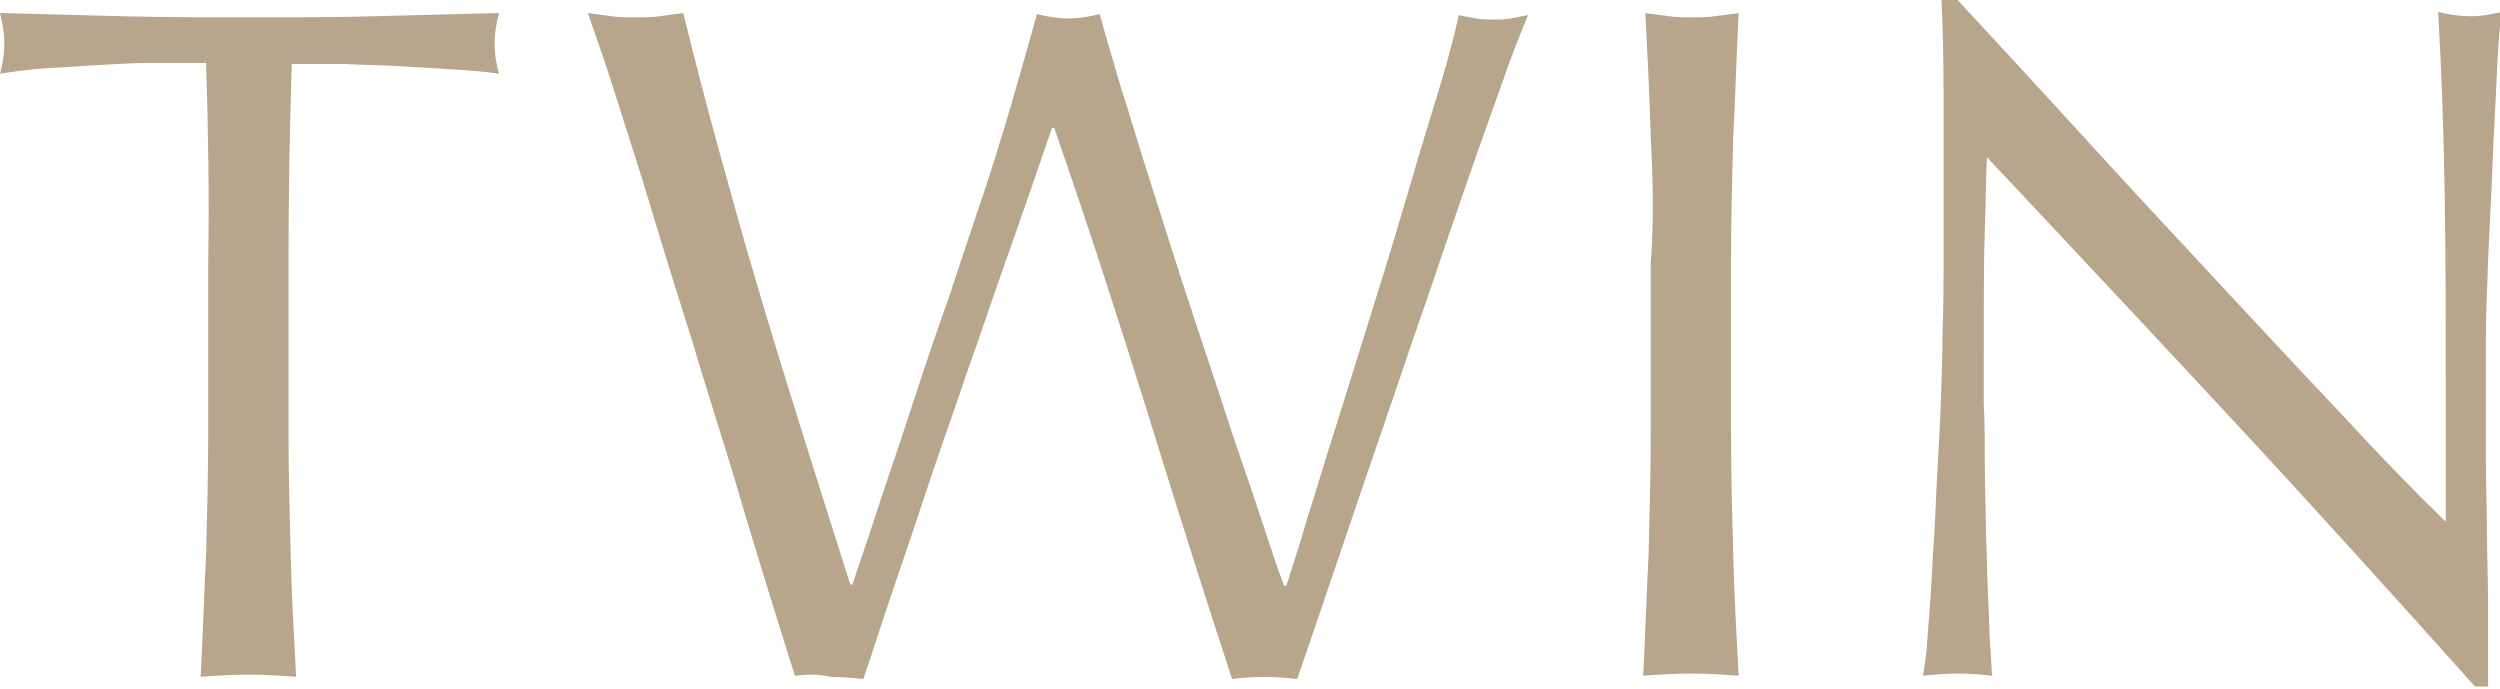 <svg version="1.1" id="レイヤー_1" xmlns="http://www.w3.org/2000/svg" x="0" y="0" width="230.5" height="63.5" viewBox="0 0 230.5 63.5" xml:space="preserve"><style>.st0{fill:#4f463c}.st1{fill:#b7a58c}</style><path class="st0" d="M-45.1 309.7c0-5.1.8-9.7 2.5-13.7s4-7.4 7-10.2c3-2.8 6.6-4.9 10.7-6.3s8.7-2.2 13.7-2.2 9.6.7 13.8 2.2 7.8 3.6 10.7 6.3c3 2.8 5.3 6.2 7 10.2 1.7 4 2.5 8.6 2.5 13.7s-.8 9.7-2.5 13.7-4 7.4-7 10.2c-3 2.8-6.6 4.9-10.7 6.2s-8.8 2-13.8 2-9.5-.7-13.7-2-7.8-3.4-10.7-6.2c-3-2.8-5.3-6.2-7-10.2-1.7-4-2.5-8.6-2.5-13.7zm59 0c0-5-.6-9.4-1.9-13-1.3-3.7-3-6.7-5.3-9.1-2.3-2.4-4.9-4.2-8-5.3-3.1-1.1-6.4-1.7-9.9-1.7s-6.8.6-9.8 1.7c-3.1 1.1-5.7 2.9-8 5.3s-4 5.4-5.3 9.1c-1.3 3.7-1.9 8-1.9 13s.6 9.4 1.9 13c1.3 3.7 3 6.7 5.3 9.1 2.3 2.4 4.9 4.2 8 5.3 3.1 1.1 6.3 1.7 9.8 1.7 3.6 0 6.9-.6 9.9-1.7 3.1-1.1 5.7-2.9 8-5.3s4-5.4 5.3-9.1c1.3-3.7 1.9-8 1.9-13zM34.1 327c0-3.2 0-5.9.1-8.2.1-2.3.1-4.5.1-6.8v-6.9c0-2.5-.1-5-.1-7.5 1.5.3 2.8.5 3.8.5s2.2-.1 3.7-.5c-.3 3.6-.5 7.6-.7 11.9-.2 4.3-.2 8.7-.2 13.3 0 3.1.3 5.5.8 7.2.5 1.7 1.2 2.9 2 3.8.8 1 1.9 1.8 3.2 2.4s2.8 1 4.6 1c2.5 0 4.7-.6 6.3-1.7 1.7-1.1 2.9-2.5 3.7-4.1.4-1 .8-1.9 1-2.6.2-.7.4-1.7.6-2.9.2-1.2.2-2.8.3-4.9v-19.8c0-1.2-.1-2.4-.1-3.4.7.1 1.3.2 1.9.3.6.1 1.2.1 1.9.1s1.3 0 1.9-.1l1.8-.3c-.3 4.7-.5 9.3-.5 13.6-.1 4.4-.1 9-.1 13.9 0 2.7 0 5.4.1 8 .1 2.6.2 5.1.3 7.5-1.2-.1-2.4-.2-3.5-.2s-2.3.1-3.5.2c.1-.5.1-1.1.1-1.7v-5.8h-.2c-1.6 2.9-3.6 5-6.1 6.4-2.5 1.4-5.2 2-8.1 2-4.7 0-8.4-1.3-11.1-3.8-2.7-2.6-4-6.2-4-10.9zm68.4-23c-.9-.3-1.8-.5-2.7-.5-1.5 0-2.8.3-3.9 1s-2.1 1.6-2.9 2.7c-.8 1.1-1.4 2.4-1.8 4-.4 1.5-.6 3.2-.6 4.9v19.3c0 2.1.1 3.9.3 5.2-1.2-.1-2.4-.2-3.6-.2-1.3 0-2.6.1-3.8.2.2-2.1.3-4.9.3-8.4v-24.1c0-3.1-.1-6.6-.3-10.6.7.1 1.3.2 1.9.3.6.1 1.2.1 1.9.1.5 0 1.1 0 1.7-.1.6-.1 1.2-.2 1.9-.3-.2 2.2-.4 3.9-.4 5.2v3.6l.2.1c3.6-6.5 7.6-9.8 12-9.8.5 0 1 0 1.4.1.4.1.9.2 1.5.5-.3.7-.5 1.8-.5 3.3-.1 1.5-.1 2.8-.1 4l-.6.5c-.4-.3-1-.7-1.9-1zm89-13.9c-.2-3.8-.3-7.8-.5-11.7.8.1 1.5.2 2.3.3.7.1 1.5.1 2.2.1s1.5 0 2.2-.1c.7-.1 1.5-.2 2.3-.3-.2 4-.3 7.9-.5 11.7-.2 3.8-.2 7.8-.2 11.7v15.6c0 4 .1 7.9.2 11.8.2 3.9.3 7.7.5 11.4-1.4-.1-2.9-.2-4.4-.2-1.6 0-3.1.1-4.4.2.2-3.7.3-7.6.5-11.4.2-3.9.2-7.8.2-11.8v-8.2c-3.3-.1-6.4-.1-9.5-.1h-19c-3.1 0-6.2.1-9.5.1v8.2c0 4 .1 7.9.2 11.8.1 3.9.3 7.7.5 11.4-1.4-.1-2.9-.2-4.4-.2-1.6 0-3.1.1-4.4.2.2-3.7.3-7.6.5-11.4.2-3.9.2-7.8.2-11.8v-15.6c0-4-.1-7.9-.2-11.7-.2-3.8-.3-7.8-.5-11.7.8.1 1.5.2 2.3.3.7.1 1.5.1 2.2.1.7 0 1.5 0 2.2-.1.7-.1 1.5-.2 2.3-.3-.2 4-.3 7.9-.5 11.7-.2 3.8-.2 7.8-.2 11.7v3.2c3.3.1 6.4.1 9.5.2 3.1.1 6.2.1 9.5.1s6.4 0 9.5-.1c3.1-.1 6.2-.1 9.5-.2v-3.2c-.4-3.9-.5-7.8-.6-11.7zm19.8 29.2c0-4.1.6-7.6 1.9-10.5 1.3-2.9 3-5.2 5.1-7 2.1-1.8 4.5-3.1 7.1-3.9 2.6-.8 5.2-1.2 7.8-1.2 2.7 0 5.3.4 7.9 1.2 2.6.8 5 2.1 7.1 3.9 2.1 1.8 3.8 4.1 5.1 7 1.3 2.9 1.9 6.4 1.9 10.5s-.7 7.6-1.9 10.5c-1.3 2.9-3 5.2-5.1 7-2.1 1.8-4.5 3-7.1 3.8-2.6.7-5.2 1.1-7.9 1.1-2.6 0-5.2-.4-7.8-1.1-2.6-.7-5-2-7.1-3.8-2.1-1.8-3.8-4.1-5.1-7-1.3-2.9-1.9-6.4-1.9-10.5zm7.9 0c0 2.5.2 5 .7 7.3.5 2.4 1.2 4.5 2.3 6.3 1.1 1.8 2.5 3.3 4.4 4.4s4 1.6 6.7 1.6 4.9-.5 6.7-1.6 3.3-2.6 4.4-4.4c1.1-1.8 1.9-3.9 2.3-6.3.5-2.4.7-4.8.7-7.3s-.2-5-.7-7.3c-.5-2.4-1.2-4.5-2.3-6.3-1.1-1.8-2.5-3.3-4.4-4.4s-4.1-1.6-6.7-1.6c-2.7 0-4.9.5-6.7 1.6s-3.3 2.6-4.4 4.4c-1.1 1.8-1.9 3.9-2.3 6.3-.4 2.3-.7 4.7-.7 7.3zm54.5-33.9c-.2 2.3-.3 4.5-.4 6.8-.1 2.2-.2 4.4-.3 6.7h3.7c1.8 0 3.8-.1 5.9-.2-.1.2-.1.5-.1 1v1.9c0 .4 0 .7.1.9-.8-.1-1.6-.1-2.4-.1H273c-.1.2-.1 1.2-.2 2.9s-.2 3.7-.2 6c-.1 2.3-.1 4.8-.1 7.3v6.8c0 1.7 0 3.4.1 5s.4 3.1.9 4.4c.5 1.3 1.2 2.3 2.2 3.1 1 .8 2.4 1.2 4.2 1.2.5 0 1.1-.1 2-.2.8-.1 1.5-.3 2.1-.5v2.2c-1 .2-2.2.4-3.4.7-1.2.3-2.4.4-3.6.4-3.8 0-6.6-.9-8.4-2.8-1.8-1.9-2.7-4.6-2.7-8.3 0-1.6 0-3.4.1-5.3s.1-4 .2-6.3.2-4.8.2-7.5c.1-2.7.1-5.8.1-9.2h-4.4c-.5 0-1.1.1-1.7.1.1-.4.1-.7.1-1v-1.9c0-.3-.1-.6-.1-.9 2.7.2 4.7.3 6 .3-.1-1.2-.1-2.7-.1-4.5 0-1.8-.1-3.7-.2-5.6l7.5-3.2h.1zm13.2 35.1c0-7.4 1.8-13.3 5.3-17.5 3.5-4.2 8.7-6.3 15.5-6.3 3.2 0 6 .5 8.3 1.5 2.3 1 4.3 2.3 5.8 4 1.6 1.7 2.7 3.6 3.5 5.8.8 2.2 1.1 4.6 1.1 7.2v1.8c0 .6-.1 1.2-.1 1.8-3.3-.1-6.5-.1-9.7-.2-3.2-.1-6.4-.1-9.7-.1-2 0-4 0-5.9.1-2 .1-3.9.1-5.9.2-.1.3-.1.8-.1 1.4v1.2c0 2.4.3 4.6 1 6.6.7 2.1 1.7 3.8 3 5.3s3 2.7 4.9 3.5c1.9.9 4.2 1.3 6.7 1.3 1.2 0 2.4-.2 3.7-.5 1.3-.3 2.5-.8 3.7-1.4 1.2-.6 2.3-1.3 3.4-2 1.1-.8 2-1.6 2.8-2.5l.5.3-.5 4.4c-1.8 1.5-4.1 2.7-6.8 3.7s-5.5 1.5-8.4 1.5c-3.3 0-6.2-.5-8.9-1.5s-5-2.4-7-4.4c-2-1.9-3.5-4.2-4.5-6.8-1.1-2.5-1.7-5.3-1.7-8.4zm21-20.9c-2.2 0-4.1.5-5.7 1.5-1.5 1-2.8 2.3-3.8 3.9-1 1.5-1.8 3.2-2.3 5.1-.5 1.8-.8 3.6-1 5.2 1.9.1 3.8.1 5.8.2s4 .1 5.9.1c2 0 4 0 6.1-.1 2.1-.1 4-.1 6-.2 0-1.6-.1-3.4-.4-5.2-.3-1.8-.8-3.5-1.6-5.1-.8-1.6-1.9-2.9-3.4-3.9-1.4-1-3.3-1.5-5.6-1.5zm29.6-7.9c0-2.4-.1-4.8-.1-7.2-.1-2.4-.1-4.6-.2-6.8-.1-2.1-.2-4-.3-5.5 1.7.3 3.1.5 4.1.5 1 0 2.4-.1 4.1-.5-.1 1.5-.2 3.3-.3 5.5-.1 2.1-.2 4.4-.2 6.8-.1 2.4-.1 4.7-.1 7.2v29.8c0 2.4.1 4.8.1 7.2.1 2.4.1 4.6.2 6.7.1 2.1.2 3.9.3 5.3-1.4-.1-2.8-.2-4.1-.2-1.3 0-2.7.1-4.1.2.1-1.4.2-3.1.3-5.3.1-2.1.2-4.4.2-6.7.1-2.4.1-4.7.1-7.2v-29.8z"/><path class="st1" d="M-21.1 586.8H-26c-1.7 0-3.4.1-5.1.2-1.7.1-3.3.2-4.9.3-1.6.1-3 .3-4.2.4.3-1.1.4-2 .4-2.8 0-.7-.1-1.6-.4-2.8 3.9.1 7.7.2 11.5.3 3.7.1 7.6.1 11.5.1s7.7 0 11.5-.1c3.7-.1 7.6-.2 11.5-.3-.3 1.2-.4 2.1-.4 2.8 0 .8.1 1.7.4 2.8-1.2-.2-2.7-.3-4.2-.4-1.6-.1-3.2-.2-4.9-.3-1.7-.1-3.4-.1-5.1-.2h-4.9c-.2 6.1-.3 12.3-.3 18.4v15.3c0 3.9.1 7.8.2 11.6s.3 7.5.5 11.2c-1.4-.1-2.8-.2-4.4-.2-1.5 0-3 .1-4.4.2.2-3.7.3-7.4.5-11.2.1-3.8.2-7.7.2-11.6v-15.3c.2-6.1.1-12.3-.1-18.4zm54.3 56.5c-.5-1.5-1.2-3.8-2.2-7-1-3.2-2.1-6.8-3.3-10.9-1.2-4-2.6-8.3-3.9-12.7-1.4-4.4-2.7-8.6-3.9-12.6-1.2-4-2.4-7.6-3.4-10.8-1-3.2-1.9-5.6-2.4-7.1.8.1 1.5.2 2.2.3.7.1 1.5.1 2.2.1.8 0 1.5 0 2.2-.1.7-.1 1.5-.2 2.2-.3 1.1 4.5 2.2 8.7 3.3 12.7 1.1 3.9 2.2 8 3.4 12 1.2 4.1 2.5 8.3 3.9 12.8s3 9.5 4.8 15.2h.2c.5-1.6 1.3-3.8 2.2-6.6.9-2.8 2-5.9 3.1-9.3 1.1-3.4 2.3-7 3.6-10.6 1.2-3.7 2.4-7.2 3.5-10.5 1.1-3.4 2-6.4 2.8-9.2s1.4-4.9 1.8-6.4c1.2.3 2.2.4 2.9.4.8 0 1.7-.1 2.9-.4.4 1.6 1.1 3.8 1.9 6.6.9 2.8 1.8 5.9 2.9 9.3 1.1 3.4 2.2 7 3.4 10.6 1.2 3.7 2.4 7.2 3.5 10.6 1.1 3.4 2.2 6.4 3.1 9.2.9 2.7 1.6 4.9 2.2 6.4h.2c.4-1.3 1.1-3.3 1.9-6.1.9-2.8 1.8-5.9 2.9-9.3 1.1-3.5 2.2-7.1 3.4-10.9 1.2-3.8 2.3-7.5 3.3-10.9 1-3.5 2-6.6 2.8-9.3.8-2.7 1.3-4.7 1.6-6.1.5.1 1.1.2 1.6.3.5.1 1 .1 1.6.1.5 0 1.1 0 1.6-.1s1-.2 1.6-.3c-.6 1.4-1.5 3.6-2.6 6.8-1.1 3.1-2.4 6.7-3.8 10.8-1.4 4-2.8 8.3-4.4 12.8-1.5 4.5-3 8.8-4.4 12.9-1.4 4.1-2.6 7.7-3.7 10.9s-1.9 5.6-2.4 7c-1-.1-2-.2-3-.2s-2.1.1-3 .2c-2.7-8.2-5.3-16.5-7.9-24.9-2.6-8.3-5.4-17-8.5-25.9h-.2c-.5 1.4-1.1 3.2-1.9 5.5-.8 2.3-1.7 4.9-2.7 7.7-1 2.8-2 5.9-3.2 9.2-1.1 3.3-2.3 6.6-3.4 9.9-1.1 3.3-2.2 6.6-3.3 9.8-1.1 3.2-2 6.1-2.9 8.7-1-.1-2-.2-3.1-.2-1.2-.2-2.3-.2-3.2-.1zm78.9-49.6c-.1-3.8-.3-7.6-.5-11.5.8.1 1.5.2 2.2.3.7.1 1.4.1 2.1.1s1.4 0 2.1-.1c.7-.1 1.5-.2 2.2-.3-.2 3.9-.3 7.8-.5 11.5-.1 3.8-.2 7.6-.2 11.5v15.3c0 3.9.1 7.8.2 11.6s.3 7.5.5 11.2c-1.4-.1-2.8-.2-4.4-.2-1.5 0-3 .1-4.4.2.2-3.7.3-7.4.5-11.2.1-3.8.2-7.7.2-11.6v-15.3c.2-3.9.1-7.7 0-11.5zm54.1 26.5c-7.7-8.3-15.4-16.5-23.1-24.7-.1 1.7-.1 3.9-.2 6.7-.1 2.8-.1 6.6-.1 11.4v4.6c0 1.8.1 3.8.1 5.8s.1 4.1.1 6.1c.1 2.1.1 4 .2 5.8.1 1.8.1 3.3.2 4.7.1 1.3.1 2.2.2 2.7-1-.1-2-.2-3.1-.2-1.2 0-2.3.1-3.3.2.1-.6.3-1.7.4-3.3.1-1.6.3-3.5.4-5.7.1-2.2.3-4.6.4-7.3.1-2.6.3-5.2.4-7.8.1-2.6.2-5.2.2-7.7.1-2.5.1-4.7.1-6.7v-14.7c0-4.1-.1-7.1-.2-9.2h1.4c3.6 3.9 7.5 8.1 11.6 12.6s8.2 8.9 12.3 13.3c4.1 4.4 7.9 8.5 11.6 12.4 3.6 3.9 6.8 7.2 9.6 9.9V617c0-6.2 0-12.3-.1-18.2-.1-5.9-.3-11.5-.6-16.7 1.2.3 2.2.4 3 .4.7 0 1.7-.1 2.8-.4-.1 1.3-.3 3.3-.4 5.9-.1 2.6-.3 5.4-.4 8.4-.1 3-.3 5.9-.4 8.7-.1 2.8-.2 5.1-.2 6.9v11.6c0 2.2.1 4.4.1 6.6 0 2.2.1 4.3.1 6.2v7.9H188c-6.9-7.7-14.1-15.8-21.8-24.1zm-203.8 72.7c-.1.3-.3.7-.5 1-.3.3-.7.5-1.2.5-.3 0-.6-.1-1-.3-.3-.2-.5-.5-.5-1 0-.3.1-.6.2-.9.1-.3.3-.5.4-.8l4.9-8.3.7.3-3 9.5zm6.7 0c-.1.3-.3.7-.5 1-.3.3-.7.5-1.2.5-.3 0-.6-.1-1-.3-.3-.2-.5-.5-.5-1 0-.3.1-.6.2-.9.1-.3.3-.5.4-.8l4.9-8.3.7.3-3 9.5zm22.3 12.6c.1.2.2.3.2.4 0 .2 0 .3-.2.5-.7 1-1.3 1.6-2.1 2.2-.7.6-1.8 1.1-2.8 1.1-1.6 0-3.6-1.1-4.8-5-.1-.3 0-.4.1-.5.4-.4 1-.9 1.4-1.2.2-.1.4-.1.4.2 1 3 2.1 3.8 2.8 3.8.5 0 1.1-.2 1.7-.6.7-.6 1.3-1.3 2.4-2.8.3.7.6 1.5.9 1.9zm7.1 4.1c2.3 0 3.6-.9 3.6-2.9 0-1.7-.9-2.7-3.8-5.2-2.8-2.4-3.5-3.8-3.5-5.4 0-1.9.9-3.6 2.4-5.1.6.4 1.3.8 1.7 1.3.2.2.1.3 0 .5-1.2 1.1-1.6 2.3-1.6 3.2 0 1.1.7 2.1 3.4 4.2 3.1 2.5 4.3 4.3 4.3 6.8 0 3-2.4 5.2-6.1 5.2-2.2 0-3.6-.3-5-.8-.4-.1-.4-.3-.4-.5 0-.8-.2-1.7-.7-2.5 2.2.8 3.7 1.2 5.7 1.2zm-2.6-27.8c.2-.2.3-.2.5-.2 3 1.1 5.8 2.3 8 4.1.2.2.3.4.2.6-.2.4-.7 1.2-1 1.7-.2.3-.4.3-.7.1-2.3-1.9-5.1-3.3-8.2-4.4.3-.6.8-1.4 1.2-1.9zm13.2 15.8c.2-.1.4-.2.5 0 2.9 2.1 4.8 4.7 6.1 7.4.1.2.1.4-.2.7-.4.4-1.1.9-1.7 1.2-.2.1-.4 0-.5-.2-1.3-3.2-3.2-5.7-5.8-7.8.5-.5 1.1-1 1.6-1.3zm40-10.6c.3-.1.4 0 .5.3.1.5.2 1.1.2 1.6 0 .4 0 .5-.4.6-2.5.7-4.7 1.2-7.1 1.6-2.3 7.9-4.7 14.7-7.5 21.1-.2.4-.3.4-.6.2-.3-.1-1.3-.6-1.8-.9-.2-.1-.2-.3-.2-.5 3.2-6.9 5.5-13 7.3-19.5-2.5.3-5.2.4-7.9.5-.5 0-.5 0-.6-.4-.1-.5-.2-1.4-.3-2.1.7.1 1.4.1 2.5.1 1.8 0 4.5-.2 7-.5.5-2.1.9-3.5 1.1-4.9.2-1.1.4-2.4.3-3.7 1.1.2 2.3.5 3.1.9.2.1.3.2.3.4s-.1.4-.3.6c-.3.4-.4.7-.6 1.5-.5 1.6-.8 3.2-1.3 4.7 1.9-.3 4.1-.9 6.3-1.6zm-2 17.9c.3 0 .4.1.4.4.3 3.5 2.5 4.7 7.4 4.7 2 0 4.2-.3 5.8-.5.3 0 .4 0 .5.3.1.5.2 1.3.2 1.9 0 .4-.1.5-.4.5-1.2.2-3.2.4-5.1.4-4.2 0-6.8-.5-8.6-2.1-1.4-1.2-1.9-2.9-1.9-5.3.5-.3 1.3-.3 1.7-.3zm1-10.1c0-.4.1-.5.5-.6 2.3-.5 4.5-.8 6.8-.8 1.6 0 3.3.2 4.8.4.5.1.5.2.6.4 0 .4.1 1.2 0 1.7 0 .5-.2.6-.5.5-1.7-.3-3.4-.4-5-.4-2.4 0-4.8.4-7.2.9v-2.1zm38.2-12.4c.4.2.5.4.5.6 0 .2-.1.4-.2.5-.3.4-.5.8-.7 1.5-.7 3.6-1.1 6.9-1.2 9 0 1.5 0 3.1.2 4.4.8-1.6 2-3.9 2.9-5.6.2.7.5 1.2.8 1.6.3.4.2.7 0 1.1-1 1.8-1.9 3.7-2.5 5.2-.2.6-.3.9-.3 1.3s0 .5-.3.5c-.4.1-1.2.2-1.9.3-.2 0-.3-.2-.4-.4-.6-1.6-1-4.3-1-7.3 0-2.4.4-6 .9-9.2.2-1.6.4-2.9.4-4.3 1.1.1 2.1.4 2.8.8zm12.3-.4c.6.1.7.4.6.8-.1.4-.1 1.1-.1 1.8.3 4.3.5 7.6.5 10.4 0 5.6-1 9.8-3.2 12.8-1.6 2.1-3.6 4.1-6.4 5.7-.4.2-.7.2-1-.1-.5-.4-1.3-.9-2-1.1 3.2-1.7 5.1-3.1 6.8-5.4 2.2-2.9 3.2-6.3 3.2-11.8 0-2.7-.2-6.4-.4-9.3-.2-1.9-.4-2.9-.8-4.1 1.1 0 2.1.1 2.8.3zm42.5 5.7c-5.9.9-10.9 1.8-15.9 2.8-1.4.3-1.9.4-2.3.7-.3.1-.5.3-.7.3s-.4-.2-.5-.4c-.4-.8-.7-1.7-1.1-2.8 1.4 0 2.4-.1 4.8-.5 5.8-.9 13.8-2.1 24.2-3.4.4 0 .6.1.7.3.1.5.2 1.4.2 2 0 .4-.1.4-.5.5-2.1.1-3.7.4-5.7 1.2-5.7 2.3-10.1 7.1-10.1 12.3 0 6.5 5.7 8.4 11.4 8.9.5 0 .6.1.6.4 0 .4-.1 1.3-.2 1.9-.1.4-.2.6-.6.5-6.6-.6-13.7-3.4-13.7-11.3-.1-5.6 3.3-10.1 9.4-13.4zm4.8 5.5c.1-.1.2-.1.4 0 1.6 1.1 3.3 3 4.4 4.7.1.2.1.3-.1.4l-1.1.9c-.2.2-.4.1-.5-.1-1.1-1.9-2.8-3.8-4.5-5l1.4-.9zm3.2-2.6c.2-.1.3-.2.4 0 1.6 1.2 3.3 2.9 4.5 4.6.1.2.1.3-.1.5l-1.1.9c-.2.2-.3.2-.5-.1-1-1.6-2.7-3.5-4.5-4.9l1.3-1zm43.4.2c.4 2.6.5 4.2.5 5.8 0 4.5-1.2 9.6-3.8 12.4-2.5 2.8-5.1 3.7-8.5 3.7-6 0-9.4-3.9-9.4-10.4 0-4.7 1.9-9.1 4.1-12 1.4-1.8 2.3-2.6 3.2-3.5-2 .4-3.9.7-6.3 1.1-.6.1-1.1.3-1.3.3-.2 0-.4-.2-.5-.5-.2-.5-.5-1.6-.7-2.5 1.1.2 2.6.2 3.9.1 1.4-.1 3.2-.4 5.1-.7 1.2-.2 1.9-.4 2.5-.8.3-.2.5-.3.8 0 .4.4.8.8 1.1 1.2.4.5.3.9-.2 1.1-1.4.6-2.7 2.1-4 3.6-2.2 2.4-5 7-5 12.5 0 5 2.3 8 6.7 8 3 0 5.2-.9 7.2-3.5 2.2-2.9 3.1-7.6 3.1-12.3 0-2.3-.1-4.3-.3-5.7-.1-.8-.3-1.5-.4-2.1-.1-.4-.3-.7-.4-1.2-.1-.4-.1-.6.2-.7.5-.2 1.2-.4 1.8-.5.3 0 .4.1.5.3.6 2.7 1.6 4.4 2.8 6.6 1.7 3.1 3.6 5.5 6.5 8.4.2.2.2.5 0 .7-.4.5-.7.9-1.2 1.4-.2.2-.5.1-.7-.2-2.7-3.2-4.8-6.2-6.7-10.7l-.6.1zm35.3-9.2c.3.1.5.3.5.5 0 .4-.2.7-.2 1.4 0 .9.1 1.6.2 2.5.4 2.8.8 5.4 1.5 7.9 2.3-1.1 4.7-2.2 7-3.5 1.3-.7 1.7-1.1 2.3-1.8.8.7 1.5 1.5 2 2.2.3.5.2 1-.5 1.1-1 .2-2.3.7-3.4 1.2-2.9 1.3-6.2 2.9-8.9 4.5-3.9 2.3-5.8 4.3-5.8 7.1 0 3.5 3.3 4.3 9.2 4.3 3.6 0 7.2-.4 10-.8.4 0 .5 0 .5.4.1.6.2 1.4.2 2 0 .4-.1.5-.5.5-3.2.4-6 .5-10.4.5-6.8 0-11.6-1.5-11.6-6.8 0-3.8 2.7-6.6 7.6-9.7-.9-2.9-1.7-6.9-2.1-10-.2-1.8-.4-2.8-.9-3.8 1.3 0 2.5.1 3.3.3zm40.9 8.2c5.2-1.9 10-3 13.2-3 6.5 0 10.5 3.8 10.5 9.6 0 4.8-2.2 7.9-6.4 10.2-3 1.7-6.6 2.7-10.5 3.3-.5.1-.7-.1-1-.5-.4-.6-.9-1.3-1.7-1.8 5-.6 8.3-1.6 11.1-3 3.6-1.8 5.6-4.4 5.6-8.3 0-4.3-3-7.1-7.9-7.1-3.6 0-8.4 1.5-14.7 4.2-1.5.6-2.3 1.1-2.7 1.4-.4.3-.6.4-.7.4-.3 0-.5-.2-.7-.5-.5-.6-1.2-1.7-1.7-2.7 1.4-.2 3.3-.6 7.6-2.2zm43.8-5.2c.1-.3.3-.7.5-1 .3-.3.7-.5 1.2-.5.3 0 .6.1 1 .3.3.2.5.5.5 1 0 .3-.1.6-.2.9-.1.3-.3.5-.4.8l-4.9 8.3-.7-.3 3-9.5zm6.7 0c.1-.3.3-.7.5-1 .3-.3.7-.5 1.2-.5.3 0 .6.1 1 .3.3.2.5.5.5 1 0 .3-.1.6-.2.9-.1.3-.3.5-.4.8l-4.9 8.3-.7-.3 3-9.5zm1232.1-14.4c.2-4.4.4-8.8.6-13.4.2-4.5.3-9.1.3-13.8v-18.2c0-4.7-.1-9.2-.3-13.7-.2-4.5-.4-9.1-.6-13.7.9.1 1.8.3 2.6.4.8.1 1.7.2 2.5.2s1.7-.1 2.5-.2 1.7-.2 2.7-.4c-.2 4.7-.4 9.2-.6 13.7-.2 4.5-.3 9.1-.3 13.7v5.8c0 .6.2.8.6.8.3 0 .8-.3 1.5-1 2.5-2.1 5.1-4.5 7.8-7.2s5.5-5.5 8.2-8.4c2.8-2.9 5.5-5.8 8.2-8.9 2.7-3 5.3-5.9 7.7-8.7.8.1 1.5.3 2.2.4.7.1 1.4.2 2.1.2.8 0 1.7-.1 2.5-.2s1.7-.2 2.5-.4c-2.5 2.1-5.3 4.6-8.4 7.5-3.1 2.9-6.2 5.9-9.4 8.9-3.1 3-6.1 6-9 9-2.9 2.9-5.2 5.5-7.2 7.7 5.7 6.4 11.5 13 17.3 19.7 5.8 6.7 11.7 13.4 17.8 20.1-1.1-.1-2.1-.2-3.2-.2h-6.1c-.9 0-1.9.1-2.9.2-2.5-2.9-5.4-6.2-8.4-10-3.1-3.7-6.1-7.4-9-10.9-2.9-3.5-5.6-6.6-8-9.4-2.4-2.8-4.1-4.8-5.2-5.9-.6-.6-1-.8-1.3-.8-.4 0-.5.2-.5.6v9.2c0 4.7.1 9.3.3 13.8.2 4.5.4 9 .6 13.4-1.6-.1-3.4-.2-5.2-.2-1.5.1-3.3.2-4.9.3zm64.3-45.3c3.2-2.4 6.1-4 8.8-4.9 2.7-.8 5.4-1.3 8.3-1.3 2.5 0 4.9.4 7 1.1 2.1.7 3.9 1.8 5.4 3.2 1.5 1.4 2.7 3 3.5 5 .8 1.9 1.3 4.1 1.3 6.4 0 4-.1 8-.2 12s-.2 8.2-.2 12.7c0 .8 0 1.8.1 2.7 0 1 .2 1.8.5 2.5s.7 1.4 1.2 1.9 1.3.7 2.4.7c.4 0 .7 0 1.1-.1.4 0 .8-.2 1.1-.4v2.3c-.8.4-1.7.6-2.9.8s-2.5.3-3.9.3c-2.3 0-4-.6-5.2-1.7-1.2-1.2-1.9-2.7-2.1-4.5-2.5 2.5-5.1 4.4-7.5 5.6-2.5 1.2-5.5 1.8-9.1 1.8-1.8 0-3.5-.2-5.2-.7-1.7-.5-3.2-1.3-4.5-2.4-1.3-1.1-2.4-2.5-3.2-4.1-.8-1.6-1.2-3.4-1.2-5.5 0-4.2 1.3-7.5 4-9.9 2.7-2.3 6.3-3.9 11-4.7 3.8-.6 6.8-1.2 9-1.6 2.2-.5 3.7-.9 4.8-1.4 1-.5 1.6-1.1 1.9-1.7.2-.7.3-1.5.3-2.6 0-1.8-.2-3.5-.6-5.1-.4-1.6-1.1-3-2-4.2-.9-1.2-2.1-2.2-3.6-2.9-1.5-.7-3.3-1.1-5.4-1.1-2.8 0-5.5.6-7.9 1.9-2.4 1.3-4.3 3-5.5 5.3h-1.2v-5.4zm26.2 18.9c-1.2.4-2.6.8-4.2 1.1l-4.8.9c-1.6.3-3.2.7-4.8 1.2-1.6.5-3 1.2-4.2 2-1.2.8-2.2 1.9-3 3.2-.7 1.3-1.1 2.9-1.1 4.9 0 3.3 1 5.8 2.9 7.5 1.9 1.7 4 2.5 6.4 2.5 2.7 0 5.1-.7 7.4-2.2 2.2-1.5 3.9-3.2 5.1-5.2l.3-15.9zm46.5-16.4c-1-.4-2.1-.5-3.1-.5-1.7 0-3.2.4-4.6 1.2-1.3.8-2.5 1.8-3.4 3.1-.9 1.3-1.6 2.9-2.1 4.7-.5 1.8-.7 3.7-.7 5.8v11.7c0 4.7 0 8.4.1 10.9 0 2.5.2 4.5.4 6.1-1.4-.1-2.8-.2-4.2-.2-1.6 0-3 .1-4.5.2.2-2.4.3-5.7.4-9.8 0-4.1.1-9.2.1-15.2V642c0-2.8 0-5.9-.1-9.5 0-3.6-.2-7.7-.4-12.4.8.1 1.5.3 2.2.4.7.1 1.4.2 2.2.2.6 0 1.3-.1 2-.2s1.4-.2 2.2-.4c-.3 2.5-.4 4.6-.5 6 0 1.5-.1 2.9-.1 4.2l.2.1c4.2-7.6 8.8-11.4 14-11.4.6 0 1.2 0 1.6.1.5.1 1 .2 1.7.5-.4.8-.6 2.1-.6 3.9-.1 1.7-.1 3.3-.1 4.7l-.7.5c-.2-.6-.9-1-2-1.3zm12.8 26.8c0-3.7.1-6.9.2-9.6.1-2.7.2-5.3.2-7.9 0-2.5 0-5.2-.1-8.1 0-2.9-.1-5.8-.2-8.8 1.8.4 3.2.5 4.5.5 1.1 0 2.6-.2 4.3-.5-.4 4.2-.6 8.9-.8 13.9-.2 5.1-.3 10.2-.3 15.5 0 3.7.3 6.5 1 8.4.6 1.9 1.4 3.4 2.3 4.4 1 1.1 2.2 2.1 3.8 2.8 1.5.7 3.3 1.1 5.4 1.1 3 0 5.4-.7 7.4-2s3.4-2.9 4.3-4.8c.5-1.2.9-2.2 1.2-3.1.3-.8.5-2 .7-3.4.2-1.4.3-3.3.3-5.7 0-2.4.1-5.7.1-9.9v-8.9c0-1.6 0-3-.1-4.5 0-1.4-.1-2.8-.2-4 .8.1 1.5.3 2.2.4.7.1 1.4.2 2.2.2.8 0 1.5-.1 2.2-.2.7-.1 1.4-.2 2.1-.4-.4 5.5-.6 10.8-.6 16-.1 5.1-.1 10.5-.1 16.3 0 3.2 0 6.3.1 9.3.1 3 .2 6 .3 8.8-1.4-.1-2.8-.2-4.1-.2-1.3 0-2.7.1-4.1.2.1-.6.1-1.3.2-2 0-.7.1-1.4.1-2.2v-4.6h-.2c-1.8 3.4-4.2 5.9-7.1 7.5-2.9 1.6-6 2.4-9.4 2.4-5.5 0-9.8-1.5-13-4.4-3.2-2.8-4.8-7-4.8-12.5zm57.3-52.8c0-1.5.5-2.8 1.6-3.8 1.1-1.1 2.3-1.6 3.8-1.6s2.8.5 3.8 1.6c1.1 1.1 1.6 2.3 1.6 3.8s-.5 2.8-1.6 3.8c-1.1 1.1-2.3 1.6-3.8 1.6s-2.8-.5-3.8-1.6c-1.1-1-1.6-2.3-1.6-3.8zm1.4 38.3c0-3.2-.1-6.5-.2-10s-.3-6.8-.7-9.8c2 .4 3.6.5 4.8.5 1.2 0 2.8-.2 4.8-.5-.4 3-.6 6.3-.7 9.8-.1 3.5-.2 6.8-.2 10v11c0 3.2.1 6.5.2 10s.3 6.7.7 9.5c-1.6-.1-3.2-.2-4.8-.2-1.6 0-3.1.1-4.8.2.4-2.8.6-6 .7-9.5.1-3.5.2-6.8.2-10v-11zm29.2 17.6c3.2-4.2 6.3-8.3 9.4-12.3 3-4 5.9-7.8 8.5-11.4 2.7-3.6 4.9-6.7 6.8-9.2-.5 0-1.9 0-4.2.1-2.3.1-4.9.2-7.9.4s-6 .4-9.1.5c-3.1.2-5.6.4-7.6.6.2-1 .3-2 .3-3 0-.9-.1-1.9-.3-3.1 2.3.2 5.6.4 10 .4 4.4.1 9.9.1 16.5.1h4c1.3 0 2.4 0 3.5-.1s2.1-.1 3.1-.2 2.1-.1 3.2-.2v1.6c-2.8 3.7-5.9 7.7-9.3 12.1-3.4 4.4-6.6 8.7-9.8 12.9-3.2 4.2-6.1 8.1-8.7 11.6-2.6 3.5-4.6 6.2-5.9 8 2.9 0 5.6 0 8-.1 2.4 0 4.9-.1 7.4-.2s5.1-.2 8-.4c2.8-.2 6.1-.4 9.9-.8-.3.8-.4 1.8-.4 3 0 1.1.1 2 .4 2.6-4.5-.1-8.9-.2-13.2-.2H1789c-3.1 0-6.2.1-9.4.2V669c3.1-3.6 6.2-7.6 9.4-11.7zm49.2-32.4c3.2-2.4 6.1-4 8.8-4.9 2.7-.8 5.4-1.3 8.3-1.3 2.5 0 4.9.4 7 1.1s3.9 1.8 5.4 3.2c1.5 1.4 2.6 3 3.5 5 .8 1.9 1.3 4.1 1.3 6.4 0 4-.1 8-.2 12s-.2 8.2-.2 12.7c0 .8 0 1.8.1 2.7 0 1 .2 1.8.5 2.5s.7 1.4 1.2 1.9 1.3.7 2.4.7c.4 0 .7 0 1.1-.1.4 0 .8-.2 1.1-.4v2.3c-.8.4-1.7.6-2.9.8s-2.5.3-3.9.3c-2.3 0-4-.6-5.2-1.7-1.2-1.2-1.9-2.7-2.1-4.5-2.5 2.5-5.1 4.4-7.5 5.6-2.5 1.2-5.5 1.8-9.1 1.8-1.8 0-3.5-.2-5.2-.7-1.7-.5-3.2-1.3-4.5-2.4-1.3-1.1-2.4-2.5-3.2-4.1-.8-1.6-1.2-3.4-1.2-5.5 0-4.2 1.3-7.5 4-9.9 2.7-2.3 6.3-3.9 11-4.7 3.8-.6 6.8-1.2 9-1.6 2.2-.5 3.7-.9 4.8-1.4 1-.5 1.6-1.1 1.9-1.7.2-.7.3-1.5.3-2.6 0-1.8-.2-3.5-.6-5.1-.4-1.6-1.1-3-2-4.2-.9-1.2-2.1-2.2-3.6-2.9-1.5-.7-3.3-1.1-5.4-1.1-2.8 0-5.5.6-7.9 1.9-2.4 1.3-4.3 3-5.5 5.3h-1.2v-5.4zm26.2 18.9c-1.2.4-2.6.8-4.2 1.1l-4.8.9c-1.6.3-3.2.7-4.8 1.2-1.6.5-3 1.2-4.2 2-1.2.8-2.2 1.9-3 3.2-.7 1.3-1.1 2.9-1.1 4.9 0 3.3 1 5.8 2.9 7.5 1.9 1.7 4 2.5 6.4 2.5 2.7 0 5.1-.7 7.4-2.2 2.2-1.5 3.9-3.2 5.1-5.2l.3-15.9zm34.7 26.4c-.8-2.6-2-5.9-3.4-10-1.4-4-3-8.3-4.6-12.9-1.7-4.6-3.4-9.2-5.2-14-1.8-4.8-3.6-9.3-5.4-13.5.8.1 1.7.3 2.5.4.8.1 1.6.2 2.5.2.8 0 1.6-.1 2.3-.2.8-.1 1.6-.2 2.5-.4 1.8 6.6 3.9 13.3 6.1 20 2.2 6.7 4.7 13.6 7.5 20.6.8-2 1.9-4.6 3.1-7.8 1.2-3.2 2.4-6.7 3.7-10.5 1.3-3.7 2.5-7.6 3.8-11.4 1.3-3.9 2.4-7.5 3.4-10.8 1.3.4 2.3.5 3.2.5.6 0 1.1-.1 1.5-.2.4-.1.9-.2 1.5-.4 1.8 6.8 3.8 13.5 6.1 20.1 2.3 6.6 4.8 13.4 7.3 20.5.9-2.3 2-5 3.2-8.3 1.2-3.3 2.5-6.7 3.9-10.4 1.3-3.6 2.7-7.4 4.1-11.2 1.4-3.8 2.7-7.4 3.9-10.7 1.4.4 2.5.5 3.4.5.9 0 2-.2 3.2-.5-4 8.6-7.8 17-11.3 25.3-3.5 8.3-6.8 16.7-9.8 25-.8-.1-1.7-.2-2.8-.2h-1.5c-.5 0-.9.1-1.3.2-1.8-6.3-3.9-12.6-6-19-2.2-6.4-4.7-13-7.5-20-.8 2.1-1.9 4.8-3.1 7.9-1.2 3.1-2.4 6.5-3.7 10.1-1.3 3.6-2.5 7.3-3.8 11-1.3 3.7-2.4 7-3.4 10-.8-.1-1.8-.2-3-.2-1 .1-2 .2-2.9.3zm69.2-45.3c3.2-2.4 6.1-4 8.8-4.9 2.7-.8 5.4-1.3 8.3-1.3 2.5 0 4.9.4 7 1.1 2.1.7 3.9 1.8 5.4 3.2 1.5 1.4 2.7 3 3.5 5 .8 1.9 1.3 4.1 1.3 6.4 0 4-.1 8-.2 12s-.2 8.2-.2 12.7c0 .8 0 1.8.1 2.7 0 1 .2 1.8.5 2.5s.7 1.4 1.2 1.9 1.3.7 2.4.7c.4 0 .7 0 1.1-.1.4 0 .8-.2 1.1-.4v2.3c-.8.4-1.7.6-2.9.8s-2.5.3-3.9.3c-2.3 0-4-.6-5.2-1.7-1.2-1.2-1.9-2.7-2.1-4.5-2.5 2.5-5.1 4.4-7.5 5.6-2.5 1.2-5.5 1.8-9.1 1.8-1.8 0-3.5-.2-5.2-.7-1.7-.5-3.2-1.3-4.5-2.4-1.3-1.1-2.4-2.5-3.2-4.1-.8-1.6-1.2-3.4-1.2-5.5 0-4.2 1.3-7.5 4-9.9 2.7-2.3 6.3-3.9 11-4.7 3.8-.6 6.8-1.2 9-1.6 2.2-.5 3.7-.9 4.8-1.4 1-.5 1.6-1.1 1.9-1.7.2-.7.3-1.5.3-2.6 0-1.8-.2-3.5-.6-5.1-.4-1.6-1.1-3-2-4.2-.9-1.2-2.1-2.2-3.6-2.9-1.5-.7-3.3-1.1-5.4-1.1-2.8 0-5.5.6-7.9 1.9-2.4 1.3-4.3 3-5.5 5.3h-1.2v-5.4zm26.2 18.9c-1.2.4-2.6.8-4.2 1.1l-4.8.9c-1.6.3-3.2.7-4.8 1.2-1.6.5-3 1.2-4.2 2-1.2.8-2.2 1.9-3 3.2-.7 1.3-1.1 2.9-1.1 4.9 0 3.3 1 5.8 2.9 7.5 1.9 1.7 4 2.5 6.4 2.5 2.7 0 5.1-.7 7.4-2.2 2.2-1.5 3.9-3.2 5.1-5.2l.3-15.9zm62.8 16.5c1 1.3 2.1 2.5 3.5 3.6s3 1.9 4.8 2.6c1.8.7 3.9 1 6.1 1 2.3 0 4.4-.4 6.3-1.2 1.9-.8 3.5-1.9 4.8-3.3 1.3-1.4 2.3-3 3-4.9.7-1.9 1.1-3.9 1.1-6 0-3.2-.8-5.8-2.5-7.7-1.7-1.9-3.7-3.5-6.2-4.8-2.5-1.3-5.1-2.4-8-3.5-2.9-1.1-5.5-2.4-8-4s-4.5-3.6-6.2-6.1c-1.7-2.5-2.5-5.8-2.5-10 0-3 .5-5.7 1.6-8.1 1.1-2.4 2.6-4.5 4.6-6.3 2-1.8 4.4-3.1 7.3-4.1 2.8-1 6-1.5 9.5-1.5 3.4 0 6.3.4 8.8 1.2 2.5.8 4.8 2.1 6.9 3.8-.6 1.2-1.2 2.5-1.6 3.8-.4 1.3-.8 3-1.3 5.1h-1.3c-.4-1-.8-2.1-1.4-3.2-.6-1.2-1.4-2.2-2.4-3.2s-2.2-1.8-3.7-2.5c-1.4-.7-3.1-1-5.1-1-2 0-3.8.3-5.5 1-1.7.6-3.1 1.5-4.3 2.7-1.2 1.2-2.2 2.6-2.9 4.2-.7 1.6-1 3.4-1 5.3 0 3.3.8 5.9 2.5 7.8 1.7 1.9 3.7 3.5 6.2 4.8 2.5 1.3 5.1 2.5 8 3.5 2.9 1 5.5 2.3 8 3.8s4.5 3.4 6.2 5.7c1.7 2.3 2.5 5.4 2.5 9.3 0 3.3-.6 6.3-1.7 9.2-1.2 2.9-2.9 5.4-5.1 7.6-2.2 2.2-4.9 3.8-8.2 5-3.2 1.2-6.9 1.7-11 1.7-4.4 0-7.9-.6-10.7-1.7-2.7-1.2-5-2.5-6.8-4 .6-1.6 1.1-3.1 1.3-4.4.2-1.3.5-3 .7-5h1.3c.7 1.2 1.4 2.5 2.4 3.8zm59.5-54.7c-.2 2.7-.4 5.3-.5 7.9-.1 2.6-.2 5.2-.4 7.8.8 0 2.2 0 4.3-.1 2.1 0 4.4-.1 6.9-.3-.1.2-.1.6-.1 1.2v2.3c0 .5 0 .8.1 1.1-.9-.1-1.9-.1-2.9-.2-1 0-2-.1-3.2-.1h-5.2c-.1.3-.2 1.4-.3 3.4-.1 2-.2 4.3-.3 7-.1 2.7-.1 5.6-.2 8.5 0 3-.1 5.6-.1 7.9 0 2 .1 3.9.2 5.8s.4 3.6 1 5.1c.6 1.5 1.4 2.7 2.5 3.7 1.1.9 2.8 1.4 4.9 1.4.6 0 1.3-.1 2.3-.2 1-.1 1.8-.3 2.5-.5v2.5c-1.2.2-2.5.5-4 .8-1.4.3-2.8.5-4.2.5-4.5 0-7.7-1.1-9.9-3.3-2.1-2.2-3.2-5.4-3.2-9.6 0-1.9 0-4 .1-6.2s.2-4.7.3-7.3c.1-2.7.2-5.6.3-8.8.1-3.2.1-6.8.1-10.8h-3.4c-.6 0-1.2 0-1.8.1-.6 0-1.3.1-2 .2.1-.4.1-.8.2-1.2 0-.4.1-.8.1-1.2 0-.4 0-.7-.1-1.1 0-.4-.1-.7-.2-1.1 3.2.2 5.5.3 7 .3-.1-1.4-.1-3.2-.2-5.3 0-2.1-.1-4.3-.3-6.6l8.8-3.7h.9zm22.2 19.3c3.2-2.4 6.1-4 8.8-4.9 2.7-.8 5.4-1.3 8.3-1.3 2.5 0 4.9.4 7 1.1 2.1.7 3.9 1.8 5.4 3.2 1.5 1.4 2.7 3 3.5 5 .8 1.9 1.3 4.1 1.3 6.4 0 4-.1 8-.2 12s-.2 8.2-.2 12.7c0 .8 0 1.8.1 2.7 0 1 .2 1.8.5 2.5s.7 1.4 1.2 1.9 1.3.7 2.4.7c.4 0 .7 0 1.1-.1.4 0 .8-.2 1.1-.4v2.3c-.8.4-1.7.6-2.9.8s-2.5.3-3.9.3c-2.3 0-4-.6-5.2-1.7-1.2-1.2-1.9-2.7-2.1-4.5-2.5 2.5-5.1 4.4-7.5 5.6-2.5 1.2-5.5 1.8-9.1 1.8-1.8 0-3.5-.2-5.2-.7-1.7-.5-3.2-1.3-4.5-2.4-1.3-1.1-2.4-2.5-3.2-4.1-.8-1.6-1.2-3.4-1.2-5.5 0-4.2 1.3-7.5 4-9.9 2.7-2.3 6.3-3.9 11-4.7 3.8-.6 6.8-1.2 9-1.6 2.2-.5 3.7-.9 4.8-1.4 1-.5 1.6-1.1 1.9-1.7.2-.7.3-1.5.3-2.6 0-1.8-.2-3.5-.6-5.1-.4-1.6-1.1-3-2-4.2-.9-1.2-2.1-2.2-3.6-2.9-1.5-.7-3.3-1.1-5.4-1.1-2.8 0-5.5.6-7.9 1.9-2.4 1.3-4.3 3-5.5 5.3h-1.2v-5.4zm26.2 18.9c-1.2.4-2.6.8-4.2 1.1l-4.8.9c-1.6.3-3.2.7-4.8 1.2-1.6.5-3 1.2-4.2 2-1.2.8-2.2 1.9-3 3.2-.7 1.3-1.1 2.9-1.1 4.9 0 3.3 1 5.8 2.9 7.5 1.9 1.7 4 2.5 6.4 2.5 2.7 0 5.1-.7 7.4-2.2 2.2-1.5 3.9-3.2 5.1-5.2l.3-15.9zm37.5 26.5c-.8-1.9-1.8-4.4-3-7.4s-2.6-6.2-4-9.6c-1.4-3.4-2.9-6.8-4.3-10.3-1.5-3.5-2.9-6.8-4.2-9.9-1.3-3.1-2.5-5.8-3.4-8.1-1-2.3-1.7-4.1-2.2-5.2.9.1 1.8.3 2.5.4.8.1 1.6.2 2.3.2.8 0 1.6-.1 2.3-.2.8-.1 1.6-.2 2.5-.4 2.2 6.8 4.6 13.5 7.3 20.1 2.7 6.6 5.5 13.5 8.5 20.6 3-6.2 5.8-12.9 8.5-19.9 2.7-7.1 5.1-14 7.3-20.8 1.4.4 2.6.5 3.5.5.9 0 2.1-.2 3.5-.5-.5 1-1.3 2.7-2.4 5-1.1 2.4-2.4 5.2-3.9 8.5s-3.2 6.9-5 10.9c-1.8 4-3.6 8.1-5.5 12.3-1.9 4.2-3.7 8.4-5.6 12.5-1.8 4.1-3.5 8.1-5.1 11.8-1.6 3.7-2.9 7.1-4.1 10.1-1.2 3-2 5.4-2.6 7.2-1.4-.4-2.6-.5-3.6-.5s-2.2.2-3.6.5c5.7-9.3 10.5-18.5 14.3-27.8zM504 295.8c0-4.7-.1-9.2-.3-13.7-.2-4.5-.4-9.1-.6-13.7 2 .1 4.1.3 6 .4 2 .1 4 .2 6 .2s4.1-.1 6-.3c2-.2 4-.3 6-.3 3 0 5.8.3 8.5.8 2.7.6 5 1.5 7 2.8 2 1.3 3.6 3 4.8 5.1 1.2 2.1 1.7 4.8 1.7 7.9 0 3.4-.8 6.3-2.3 8.7-1.5 2.4-3.4 4.5-5.6 6-2.2 1.6-4.5 2.8-7 3.7-2.5.9-4.8 1.5-6.8 1.7.8 1.1 2 2.5 3.5 4.5 1.5 1.9 3.1 4 5 6.3 1.8 2.3 3.7 4.7 5.7 7.2s3.9 4.9 5.7 7.2c1.8 2.3 3.6 4.4 5.2 6.3 1.6 1.9 2.9 3.4 3.9 4.3-1.1-.1-2.1-.2-3.2-.2h-6.3c-1.1 0-2.1.1-3.1.2-1.1-1.5-2.7-3.7-4.8-6.7-2.2-3-4.5-6.1-7.2-9.5-2.6-3.4-5.3-6.8-8-10.1-2.7-3.4-5.2-6.2-7.5-8.5h-4v7.7c0 4.7.1 9.3.3 13.8.2 4.5.4 9 .6 13.4-1.6-.1-3.4-.2-5.2-.2-1.8 0-3.6.1-5.2.2.2-4.4.4-8.8.6-13.4.2-4.5.3-9.1.3-13.8v-18zm8.7 6.1c1 .2 2.1.4 3.2.4 1.2.1 2.5.1 3.9.1 2.2 0 4.5-.2 6.8-.7 2.4-.5 4.5-1.4 6.5-2.6 2-1.2 3.6-2.9 4.9-5 1.3-2.1 2-4.7 2-7.9 0-2.8-.5-5-1.5-6.8-1-1.8-2.3-3.2-4-4.3-1.6-1.1-3.4-1.8-5.3-2.2-1.9-.4-3.8-.6-5.6-.6-2.5 0-4.5.1-6.1.2-1.6.1-3 .2-4.1.4-.1 3.9-.3 7.7-.4 11.6-.1 3.8-.2 7.6-.2 11.4v6zm46.2 14.3c0-4.8.8-8.9 2.3-12.2 1.5-3.4 3.5-6.1 6-8.2 2.5-2.1 5.2-3.6 8.3-4.6 3.1-1 6.1-1.4 9.2-1.4 3.1 0 6.2.5 9.2 1.4 3 1 5.8 2.5 8.3 4.6 2.5 2.1 4.5 4.8 6 8.2 1.5 3.4 2.3 7.4 2.3 12.2 0 4.8-.8 8.9-2.3 12.2-1.5 3.4-3.5 6.1-6 8.2-2.5 2.1-5.2 3.6-8.3 4.4-3 .8-6.1 1.3-9.2 1.3-3 0-6.1-.4-9.2-1.3-3.1-.8-5.8-2.3-8.3-4.4-2.5-2.1-4.5-4.8-6-8.2-1.5-3.3-2.3-7.4-2.3-12.2zm9.4 0c0 3 .3 5.8.8 8.6s1.4 5.2 2.7 7.4c1.3 2.2 3 3.9 5.1 5.1s4.7 1.9 7.8 1.9c3.1 0 5.7-.6 7.8-1.9s3.8-3 5.1-5.1c1.3-2.2 2.2-4.6 2.7-7.4.5-2.8.8-5.6.8-8.6s-.3-5.8-.8-8.6-1.4-5.2-2.7-7.4c-1.3-2.2-3-3.9-5.1-5.1s-4.7-1.9-7.8-1.9c-3.1 0-5.7.6-7.8 1.9s-3.8 3-5.1 5.1c-1.3 2.2-2.2 4.6-2.7 7.4-.6 2.8-.8 5.6-.8 8.6zm50.5 0c0-4.8.8-8.9 2.3-12.2 1.5-3.4 3.5-6.1 6-8.2 2.5-2.1 5.2-3.6 8.3-4.6 3.1-1 6.1-1.4 9.2-1.4 3.1 0 6.2.5 9.2 1.4 3 1 5.8 2.5 8.3 4.6 2.5 2.1 4.5 4.8 6 8.2 1.5 3.4 2.3 7.4 2.3 12.2 0 4.8-.8 8.9-2.3 12.2-1.5 3.4-3.5 6.1-6 8.2-2.5 2.1-5.2 3.6-8.3 4.4-3 .8-6.1 1.3-9.2 1.3-3 0-6.1-.4-9.2-1.3s-5.8-2.3-8.3-4.4c-2.5-2.1-4.5-4.8-6-8.2-1.6-3.3-2.3-7.4-2.3-12.2zm9.3 0c0 3 .3 5.8.8 8.6s1.4 5.2 2.7 7.4c1.3 2.2 3 3.9 5.1 5.1s4.7 1.9 7.8 1.9c3.1 0 5.7-.6 7.8-1.9s3.8-3 5.1-5.1c1.3-2.2 2.2-4.6 2.7-7.4.5-2.8.8-5.6.8-8.6s-.3-5.8-.8-8.6-1.4-5.2-2.7-7.4c-1.3-2.2-3-3.9-5.1-5.1s-4.7-1.9-7.8-1.9c-3.1 0-5.7.6-7.8 1.9s-3.8 3-5.1 5.1c-1.3 2.2-2.2 4.6-2.7 7.4-.5 2.8-.8 5.6-.8 8.6zm53.5-15.5c-.1-3.5-.3-6.8-.7-9.8 2 .4 3.6.5 4.8.5.6 0 1.2-.1 1.9-.2s1.5-.2 2.4-.4c-.2 2.8-.3 5.7-.3 8.5h.2c3.7-6.4 9-9.5 15.8-9.5 1.8 0 3.5.3 5.2.8 1.7.5 3.2 1.3 4.6 2.2 1.4.9 2.6 2 3.6 3.3 1 1.3 1.7 2.7 2 4.2h.2c1.7-3.4 4-6 6.9-7.8 2.9-1.8 6.3-2.7 10.1-2.7 2.3 0 4.5.3 6.5 1 2 .6 3.7 1.6 5.1 3 1.4 1.3 2.6 3.1 3.4 5.2.8 2.1 1.2 4.7 1.2 7.6 0 1.2 0 2.5-.1 3.9s-.1 3.1-.2 4.9c-.1 1.9-.1 4-.2 6.4-.1 2.4-.1 5.1-.1 8.2 0 1.9 0 3.7.1 5.5 0 1.8.1 3.7.3 5.7-.8-.1-1.6-.2-2.3-.2h-4.5c-.8 0-1.6.1-2.3.2.2-1.8.4-5.3.7-10.7.2-5.4.4-12.9.4-22.5 0-1.8-.2-3.4-.6-5-.4-1.6-1-2.9-1.9-4-.8-1.1-2-2-3.4-2.7-1.4-.7-3.2-1-5.3-1-2.5 0-4.7.5-6.5 1.5-1.8 1-3.1 2.2-4.1 3.5-.6.8-1 1.6-1.3 2.3-.3.8-.6 2-.7 3.6-.2 1.6-.3 3.8-.4 6.7-.1 2.9-.1 6.8-.1 11.8 0 3 .1 5.8.2 8.3.1 2.5.2 5.2.4 8.2-1.6-.1-3.2-.2-4.7-.2s-3 .1-4.7.2c.4-3.9.6-7.8.7-11.9.1-4 .2-8 .2-11.9 0-3.3 0-5.9-.1-7.8 0-1.9-.1-3.4-.3-4.5-.1-1.1-.3-2-.6-2.7-.2-.7-.6-1.5-1-2.3-.8-1.3-2-2.5-3.7-3.4-1.7-1-3.4-1.4-5.1-1.4-4.7 0-8.1 1.5-10.3 4.6-2.2 3-3.3 7.3-3.3 12.8v9c0 3.2.1 6.5.2 10s.3 6.7.7 9.5c-1.6-.1-3.2-.2-4.8-.2-1.6 0-3.1.1-4.8.2.4-2.8.6-6 .7-9.5.1-3.5.2-6.8.2-10v-11c-.1-3.2-.2-6.5-.3-10zm88.7 33c.7.8 1.6 1.6 2.7 2.4 1 .7 2.2 1.4 3.5 1.9 1.3.5 2.7.7 4.2.7 1.3 0 2.6-.2 3.9-.6 1.2-.4 2.3-1 3.3-1.8s1.7-1.8 2.3-3c.6-1.2.8-2.6.8-4.1 0-2.2-.6-3.9-1.9-5-1.2-1.2-2.8-2.1-4.6-2.9-1.8-.7-3.9-1.4-6-2-2.2-.6-4.2-1.4-6-2.4-1.8-1-3.4-2.4-4.6-4.1-1.2-1.7-1.9-4-1.9-7 0-2.3.4-4.5 1.2-6.4.8-1.9 1.9-3.6 3.4-5s3.3-2.5 5.5-3.3c2.2-.8 4.7-1.2 7.5-1.2 2.6 0 4.8.4 6.6 1.1 1.8.7 3.5 1.3 5.1 1.9-.6 1.1-1.1 2.4-1.6 3.9-.5 1.6-.8 2.8-1 3.6h-1.3c-.6-1.7-1.7-3.2-3.3-4.6-1.6-1.3-3.6-2-6-2-1.1 0-2.1.2-3.2.5-1.1.4-2 .9-2.9 1.6-.8.7-1.6 1.6-2.1 2.8-.6 1.1-.8 2.5-.8 4 0 2.3.6 4 1.9 5.2 1.2 1.2 2.8 2.2 4.6 2.9 1.8.7 3.9 1.3 6 1.9 2.2.5 4.2 1.3 6 2.2 1.8 1 3.4 2.3 4.6 4 1.2 1.7 1.9 4 1.9 7 0 2.1-.4 4.1-1.3 6-.9 2-2.2 3.8-3.8 5.4-1.7 1.6-3.7 2.8-6 3.7s-5 1.3-8 1.3c-3.3 0-6-.3-8.2-1-2.2-.6-4-1.4-5.5-2.2.4-.9.9-2.2 1.3-3.8.5-1.6.7-2.9.7-4h1.3c.4.7 1 1.5 1.7 2.4zm254.9 7.6c1 1.3 2.1 2.5 3.5 3.6s3 1.9 4.8 2.6c1.8.7 3.9 1 6.1 1 2.3 0 4.4-.4 6.3-1.2 1.9-.8 3.5-1.9 4.8-3.3s2.3-3 3-4.9c.7-1.9 1.1-3.9 1.1-6 0-3.2-.8-5.8-2.5-7.7-1.7-1.9-3.7-3.5-6.2-4.8-2.5-1.3-5.1-2.4-8-3.5-2.9-1.1-5.5-2.4-8-4s-4.5-3.6-6.2-6.1c-1.7-2.5-2.5-5.8-2.5-10 0-3 .5-5.7 1.6-8.1s2.6-4.5 4.6-6.3c2-1.8 4.4-3.1 7.3-4.1 2.8-1 6-1.5 9.5-1.5 3.4 0 6.3.4 8.8 1.2 2.5.8 4.8 2.1 6.9 3.8-.6 1.2-1.2 2.5-1.6 3.8-.4 1.3-.8 3-1.3 5.1h-1.3c-.4-1-.8-2.1-1.4-3.2-.6-1.2-1.4-2.2-2.4-3.2s-2.2-1.8-3.7-2.5c-1.4-.7-3.1-1-5.1-1-2 0-3.8.3-5.5 1-1.7.6-3.1 1.5-4.3 2.7-1.2 1.2-2.2 2.6-2.9 4.2-.7 1.6-1 3.4-1 5.3 0 3.3.8 5.9 2.5 7.8 1.7 1.9 3.7 3.5 6.2 4.8 2.5 1.3 5.1 2.5 8 3.5 2.9 1 5.5 2.3 8 3.8s4.5 3.4 6.2 5.7c1.7 2.3 2.5 5.4 2.5 9.3 0 3.3-.6 6.3-1.7 9.2-1.2 2.9-2.9 5.4-5.1 7.6-2.2 2.2-4.9 3.8-8.2 5-3.2 1.2-6.9 1.7-11 1.7-4.4 0-7.9-.6-10.7-1.7s-5-2.5-6.8-4c.6-1.6 1.1-3.1 1.3-4.4.2-1.3.5-3 .7-5h1.3c.7 1.2 1.5 2.5 2.4 3.8zm47.1-13.6c0-8.7 2.1-15.5 6.2-20.5 4.1-4.9 10.2-7.4 18.1-7.4 3.7 0 7 .6 9.7 1.7 2.7 1.2 5 2.7 6.8 4.7 1.8 1.9 3.2 4.2 4.1 6.8.9 2.6 1.3 5.4 1.3 8.4 0 .7 0 1.4-.1 2.1 0 .7-.1 1.4-.2 2.1-3.8-.1-7.6-.1-11.3-.2-3.7-.1-7.5-.1-11.3-.1-2.3 0-4.6 0-6.9.1-2.3.1-4.6.1-6.9.2-.1.4-.1.9-.1 1.6v1.4c0 2.8.4 5.3 1.2 7.7.8 2.4 2 4.5 3.6 6.2 1.6 1.7 3.5 3.1 5.7 4.1 2.3 1 4.9 1.5 7.8 1.5 1.4 0 2.9-.2 4.3-.6 1.5-.4 2.9-.9 4.3-1.6 1.4-.7 2.7-1.5 4-2.4 1.2-.9 2.3-1.9 3.2-3l.5.3-.6 5.2c-2.1 1.7-4.8 3.1-7.9 4.3-3.1 1.2-6.4 1.8-9.8 1.8-3.8 0-7.3-.6-10.4-1.7-3.1-1.2-5.9-2.9-8.2-5.1-2.3-2.2-4.1-4.9-5.3-7.9-1.2-2.9-1.8-6.2-1.8-9.7zm24.4-24.5c-2.6 0-4.8.6-6.6 1.8-1.8 1.2-3.3 2.7-4.5 4.5s-2.1 3.8-2.7 5.9c-.6 2.2-1 4.2-1.1 6.1 2.2.1 4.5.1 6.8.2 2.4.1 4.7.1 6.9.1 2.3 0 4.7 0 7.1-.1 2.4-.1 4.7-.1 7-.2 0-1.9-.2-3.9-.5-6s-1-4.1-1.9-5.9c-1-1.8-2.3-3.4-4-4.6-1.5-1.2-3.7-1.8-6.5-1.8zm54.9 5.2c-1-.4-2.1-.5-3.1-.5-1.7 0-3.2.4-4.6 1.2-1.3.8-2.5 1.8-3.4 3.1-.9 1.3-1.6 2.9-2.1 4.7-.5 1.8-.7 3.7-.7 5.8v11.7c0 4.7 0 8.4.1 10.9 0 2.5.2 4.5.4 6.1-1.4-.1-2.8-.2-4.2-.2-1.6 0-3 .1-4.5.2.2-2.4.3-5.7.4-9.8 0-4.1.1-9.2.1-15.2V323c0-2.8 0-5.9-.1-9.5 0-3.6-.2-7.7-.4-12.4.8.1 1.5.3 2.2.4.7.1 1.4.2 2.2.2.6 0 1.3-.1 2-.2s1.4-.2 2.2-.4c-.3 2.5-.4 4.6-.5 6 0 1.5-.1 2.9-.1 4.2l.2.1c4.2-7.6 8.8-11.4 14-11.4.6 0 1.2 0 1.6.1.5.1 1 .2 1.7.5-.4.8-.6 2.1-.6 3.9-.1 1.7-.1 3.3-.1 4.7l-.7.5c-.3-.6-1-1-2-1.3zm30.8 42.8c-3.3-8.3-6.5-16.7-9.8-25-3.3-8.3-6.9-16.8-10.8-25.3.9.1 1.8.3 2.7.4s1.7.2 2.7.2c.8 0 1.6-.1 2.3-.2.8-.1 1.6-.2 2.3-.4 2.2 7 4.6 13.9 7.2 20.6 2.6 6.7 5.5 13.7 8.6 20.7 1.4-2.9 2.8-6 4.2-9.4 1.4-3.4 2.8-6.8 4.1-10.4 1.4-3.6 2.7-7.2 4-10.9 1.3-3.6 2.6-7.2 3.9-10.7 1.3.4 2.4.5 3.3.5s2-.2 3.3-.5c-3.8 8.6-7.6 17-11.2 25.3-3.7 8.3-7 16.7-10.1 25-1.1-.1-2.2-.2-3.3-.2-1.2.1-2.3.2-3.4.3zm37.8-68.8c0-1.5.5-2.8 1.6-3.8s2.3-1.6 3.8-1.6 2.8.5 3.8 1.6c1.1 1.1 1.6 2.3 1.6 3.8s-.5 2.8-1.6 3.8c-1.1 1.1-2.3 1.6-3.8 1.6s-2.8-.5-3.8-1.6-1.6-2.3-1.6-3.8zm1.5 38.3c0-3.2-.1-6.5-.2-10s-.3-6.8-.7-9.8c2 .4 3.6.5 4.8.5s2.8-.2 4.8-.5c-.4 3-.6 6.3-.7 9.8-.1 3.5-.2 6.8-.2 10v11c0 3.2.1 6.5.2 10s.3 6.7.7 9.5c-1.6-.1-3.2-.2-4.8-.2s-3.1.1-4.8.2c.4-2.8.6-6 .7-9.5.1-3.5.2-6.8.2-10v-11zm20.8 5.5c0-4.6.8-8.5 2.3-11.9 1.6-3.3 3.6-6.1 6.1-8.2 2.5-2.2 5.4-3.7 8.6-4.8 3.2-1 6.6-1.5 10-1.5 3.9 0 7.4.5 10.4 1.4 3.1 1 5.3 2 6.6 3.2-.5 1.1-.9 2.2-1.3 3.3-.4 1.2-.7 2.4-1 3.7h-.8c-.5-.9-1.2-1.9-2-2.8-.8-1-1.9-1.8-3-2.7-1.2-.8-2.5-1.5-3.9-2s-3-.8-4.7-.8c-3.2 0-5.9.6-8.2 1.7-2.3 1.2-4.2 2.8-5.6 4.8-1.4 2.1-2.5 4.5-3.2 7.3-.7 2.8-1 5.8-1 9.1 0 7.3 1.6 12.8 4.7 16.5s7.7 5.6 13.7 5.6c1.4 0 2.9-.2 4.3-.6 1.5-.4 2.9-.9 4.3-1.6 1.4-.7 2.7-1.5 4-2.4 1.2-.9 2.3-1.9 3.2-3l.5.3c-.4 1.7-.6 3.4-.6 5.2-2.1 1.7-4.8 3.1-7.9 4.3-3.1 1.2-6.4 1.8-9.8 1.8-3 0-6.1-.4-9.2-1.3s-5.8-2.4-8.3-4.5c-2.5-2.1-4.5-4.8-6-8.1-1.5-3.1-2.2-7.2-2.2-12zm51.3 1.5c0-8.7 2.1-15.5 6.2-20.5 4.1-4.9 10.2-7.4 18.1-7.4 3.7 0 7 .6 9.7 1.7 2.7 1.2 5 2.7 6.8 4.7 1.8 1.9 3.2 4.2 4.1 6.8.9 2.6 1.3 5.4 1.3 8.4 0 .7 0 1.4-.1 2.1 0 .7-.1 1.4-.2 2.1-3.8-.1-7.6-.1-11.3-.2-3.7-.1-7.5-.1-11.3-.1-2.3 0-4.6 0-6.9.1-2.3.1-4.6.1-6.9.2-.1.4-.1.9-.1 1.6v1.4c0 2.8.4 5.3 1.2 7.7.8 2.4 2 4.5 3.6 6.2 1.6 1.7 3.5 3.1 5.7 4.1 2.3 1 4.9 1.5 7.8 1.5 1.4 0 2.9-.2 4.3-.6 1.5-.4 2.9-.9 4.3-1.6 1.4-.7 2.7-1.5 4-2.4 1.2-.9 2.3-1.9 3.2-3l.5.3-.6 5.2c-2.1 1.7-4.8 3.1-7.9 4.3-3.1 1.2-6.4 1.8-9.8 1.8-3.8 0-7.3-.6-10.4-1.7-3.1-1.2-5.9-2.9-8.2-5.1-2.3-2.2-4.1-4.9-5.3-7.9-1.2-2.9-1.8-6.2-1.8-9.7zm24.5-24.5c-2.6 0-4.8.6-6.6 1.8-1.8 1.2-3.3 2.7-4.5 4.5s-2.1 3.8-2.7 5.9c-.6 2.2-1 4.2-1.1 6.1 2.2.1 4.5.1 6.8.2 2.4.1 4.7.1 6.9.1 2.3 0 4.7 0 7.1-.1 2.4-.1 4.7-.1 7-.2 0-1.9-.2-3.9-.5-6s-1-4.1-1.9-5.9c-1-1.8-2.3-3.4-4-4.6-1.5-1.2-3.7-1.8-6.5-1.8zm243.9 2.6c0-4.7-.1-9.2-.3-13.7-.2-4.5-.4-9.1-.6-13.7 2 .1 4.1.3 6 .4 2 .1 4 .2 6 .2s4.1-.1 6-.3c2-.2 4-.3 6-.3 3 0 5.8.3 8.5.8 2.7.6 5 1.5 7 2.8 2 1.3 3.6 3 4.8 5.1 1.2 2.1 1.7 4.8 1.7 7.9 0 3.4-.8 6.3-2.3 8.7-1.5 2.4-3.4 4.5-5.6 6-2.2 1.6-4.5 2.8-7 3.7-2.5.9-4.8 1.5-6.8 1.7.8 1.1 2 2.5 3.5 4.5 1.5 1.9 3.1 4 5 6.3 1.8 2.3 3.7 4.7 5.7 7.2s3.9 4.9 5.7 7.2c1.8 2.3 3.6 4.4 5.2 6.3 1.6 1.9 2.9 3.4 3.9 4.3-1.1-.1-2.1-.2-3.2-.2h-6.3c-1.1 0-2.1.1-3.1.2-1.1-1.5-2.7-3.7-4.8-6.7-2.2-3-4.5-6.1-7.2-9.5-2.6-3.4-5.3-6.8-8-10.1-2.7-3.4-5.2-6.2-7.5-8.5h-4v7.7c0 4.7.1 9.3.3 13.8.2 4.5.4 9 .6 13.4-1.6-.1-3.4-.2-5.2-.2-1.8 0-3.6.1-5.2.2.2-4.4.4-8.8.6-13.4.2-4.5.3-9.1.3-13.8v-18zm8.7 6.1c1 .2 2.1.4 3.2.4 1.2.1 2.5.1 3.9.1 2.2 0 4.5-.2 6.8-.7 2.4-.5 4.5-1.4 6.5-2.6 2-1.2 3.6-2.9 4.9-5 1.3-2.1 2-4.7 2-7.9 0-2.8-.5-5-1.5-6.8-1-1.8-2.3-3.2-4-4.3-1.6-1.1-3.4-1.8-5.3-2.2-1.9-.4-3.8-.6-5.6-.6-2.5 0-4.5.1-6.1.2-1.6.1-3 .2-4.1.4-.1 3.9-.3 7.7-.4 11.6-.1 3.8-.2 7.6-.2 11.4v6zm46.2 15.8c0-8.7 2.1-15.5 6.2-20.5 4.1-4.9 10.2-7.4 18.1-7.4 3.7 0 7 .6 9.7 1.7 2.7 1.2 5 2.7 6.8 4.7 1.8 1.9 3.2 4.2 4.1 6.8.9 2.6 1.3 5.4 1.3 8.4 0 .7 0 1.4-.1 2.1 0 .7-.1 1.4-.2 2.1-3.8-.1-7.6-.1-11.3-.2-3.7-.1-7.5-.1-11.3-.1-2.3 0-4.6 0-6.9.1-2.3.1-4.6.1-6.9.2-.1.4-.1.9-.1 1.6v1.4c0 2.8.4 5.3 1.2 7.7.8 2.4 2 4.5 3.6 6.2 1.6 1.7 3.5 3.1 5.7 4.1 2.3 1 4.9 1.5 7.8 1.5 1.4 0 2.9-.2 4.3-.6 1.5-.4 2.9-.9 4.3-1.6 1.4-.7 2.7-1.5 4-2.4 1.2-.9 2.3-1.9 3.2-3l.5.3-.6 5.2c-2.1 1.7-4.8 3.1-7.9 4.3-3.1 1.2-6.4 1.8-9.8 1.8-3.8 0-7.3-.6-10.4-1.7-3.1-1.2-5.9-2.9-8.2-5.1-2.3-2.2-4.1-4.9-5.3-7.9-1.2-2.9-1.8-6.2-1.8-9.7zm24.5-24.5c-2.6 0-4.8.6-6.6 1.8-1.8 1.2-3.3 2.7-4.5 4.5s-2.1 3.8-2.6 5.9c-.6 2.2-1 4.2-1.1 6.1 2.2.1 4.5.1 6.8.2 2.4.1 4.7.1 6.9.1 2.3 0 4.7 0 7.1-.1 2.4-.1 4.7-.1 7-.2 0-1.9-.2-3.9-.5-6s-1-4.1-1.9-5.9c-1-1.8-2.3-3.4-4-4.6-1.6-1.2-3.8-1.8-6.6-1.8zm34.6 40.5c.7.8 1.6 1.6 2.6 2.4 1 .7 2.2 1.4 3.5 1.9 1.3.5 2.7.7 4.2.7 1.3 0 2.6-.2 3.9-.6 1.2-.4 2.3-1 3.3-1.8s1.7-1.8 2.3-3c.6-1.2.8-2.6.8-4.1 0-2.2-.6-3.9-1.9-5-1.2-1.2-2.8-2.1-4.6-2.9-1.8-.7-3.9-1.4-6-2-2.2-.6-4.2-1.4-6-2.4-1.8-1-3.4-2.4-4.6-4.1-1.2-1.7-1.9-4-1.9-7 0-2.3.4-4.5 1.2-6.4.8-1.9 1.9-3.6 3.4-5s3.3-2.5 5.5-3.3c2.2-.8 4.7-1.2 7.5-1.2 2.6 0 4.8.4 6.6 1.1 1.8.7 3.5 1.3 5.1 1.9-.6 1.1-1.1 2.4-1.6 3.9-.5 1.6-.8 2.8-1 3.6h-1.3c-.6-1.7-1.7-3.2-3.3-4.6-1.6-1.3-3.6-2-6-2-1.1 0-2.1.2-3.2.5-1.1.4-2 .9-2.9 1.6-.8.7-1.6 1.6-2.1 2.8-.6 1.1-.8 2.5-.8 4 0 2.3.6 4 1.9 5.2 1.2 1.2 2.8 2.2 4.6 2.9 1.8.7 3.9 1.3 6 1.9 2.2.5 4.2 1.3 6 2.2 1.8 1 3.4 2.3 4.6 4 1.2 1.7 1.9 4 1.9 7 0 2.1-.4 4.1-1.3 6-.9 2-2.2 3.8-3.8 5.4-1.7 1.6-3.7 2.8-6 3.7-2.3.9-5 1.3-8 1.3-3.3 0-6-.3-8.2-1-2.2-.6-4-1.4-5.5-2.2.4-.9.9-2.2 1.3-3.8.5-1.6.7-2.9.7-4h1.3c.5.7 1.1 1.5 1.8 2.4zm49.9-57.1c-.2 2.7-.4 5.3-.5 7.9-.1 2.6-.2 5.2-.4 7.8.8 0 2.2 0 4.3-.1 2.1 0 4.4-.1 6.9-.3-.1.2-.1.6-.1 1.2v2.3c0 .5 0 .8.1 1.1-.9-.1-1.9-.1-2.9-.2-1 0-2.1-.1-3.2-.1h-5.2c-.1.3-.2 1.4-.3 3.4-.1 2-.2 4.3-.3 7-.1 2.7-.1 5.6-.2 8.5 0 3-.1 5.6-.1 7.9 0 2 .1 3.9.2 5.8s.4 3.6 1 5.1c.6 1.5 1.4 2.7 2.5 3.7 1.1.9 2.8 1.4 4.9 1.4.6 0 1.3-.1 2.3-.2 1-.1 1.8-.3 2.5-.5v2.5c-1.2.2-2.5.5-4 .8-1.4.3-2.8.5-4.2.5-4.5 0-7.7-1.1-9.9-3.3-2.1-2.2-3.2-5.4-3.2-9.6 0-1.9 0-4 .1-6.2s.2-4.7.3-7.3c.1-2.7.2-5.6.3-8.8.1-3.2.1-6.8.1-10.8h-3.4c-.6 0-1.2 0-1.8.1-.6 0-1.3.1-2 .2.1-.4.1-.8.2-1.2 0-.4.1-.8.1-1.2 0-.4 0-.7-.1-1.1 0-.4-.1-.7-.2-1.1 3.2.2 5.5.3 7 .3-.1-1.4-.1-3.2-.2-5.3 0-2.1-.1-4.3-.3-6.6l8.8-3.7h.9zm22.3 19.3c3.2-2.4 6.1-4 8.8-4.9 2.7-.8 5.4-1.3 8.3-1.3 2.5 0 4.9.4 7 1.1s3.9 1.8 5.4 3.2c1.5 1.4 2.7 3 3.5 5 .8 1.9 1.3 4.1 1.3 6.4 0 4-.1 8-.2 12s-.2 8.2-.2 12.7c0 .8 0 1.7.1 2.7 0 1 .2 1.8.5 2.5s.7 1.4 1.2 1.9 1.3.7 2.4.7c.4 0 .7 0 1.1-.1.4 0 .8-.2 1.1-.4v2.3c-.8.4-1.8.6-2.9.8s-2.5.3-3.9.3c-2.3 0-4-.6-5.2-1.7-1.2-1.2-1.9-2.7-2.1-4.5-2.5 2.5-5.1 4.4-7.5 5.6-2.5 1.2-5.5 1.8-9.1 1.8-1.8 0-3.5-.2-5.2-.7-1.7-.5-3.2-1.3-4.5-2.4-1.3-1.1-2.4-2.5-3.2-4.1-.8-1.6-1.2-3.4-1.2-5.5 0-4.2 1.3-7.5 4-9.9 2.7-2.3 6.3-3.9 11-4.7 3.8-.6 6.8-1.2 9-1.6 2.2-.5 3.7-.9 4.8-1.4 1-.5 1.6-1.1 1.9-1.7.2-.7.3-1.5.3-2.6 0-1.8-.2-3.5-.6-5.1-.4-1.6-1.1-3-2-4.2-.9-1.2-2.1-2.2-3.6-2.9-1.5-.7-3.3-1.1-5.4-1.1-2.8 0-5.5.6-7.9 1.9-2.4 1.3-4.3 3-5.5 5.3h-1.2v-5.4zm26.1 18.9c-1.2.4-2.6.8-4.2 1.1l-4.8.9c-1.6.3-3.2.7-4.8 1.2-1.6.5-3 1.2-4.2 2-1.2.8-2.2 1.9-3 3.2s-1.1 2.9-1.1 4.9c0 3.3 1 5.8 2.9 7.5 1.9 1.7 4 2.5 6.4 2.5 2.7 0 5.1-.7 7.4-2.2 2.2-1.5 3.9-3.2 5.1-5.2l.3-15.9zm23.3 10.4c0-3.7.1-6.9.2-9.6.1-2.7.2-5.3.2-7.9 0-2.5 0-5.2-.1-8.1 0-2.9-.1-5.8-.2-8.8 1.8.4 3.2.5 4.5.5 1.1 0 2.6-.2 4.3-.5-.4 4.2-.6 8.9-.8 13.9-.2 5.1-.3 10.2-.3 15.5 0 3.7.3 6.5 1 8.4.6 1.9 1.4 3.4 2.3 4.4 1 1.1 2.2 2.1 3.8 2.8 1.5.7 3.3 1.1 5.4 1.1 3 0 5.4-.7 7.4-2s3.4-2.9 4.3-4.8c.5-1.2.9-2.2 1.2-3.1.3-.8.5-2 .7-3.4.2-1.4.3-3.3.3-5.7 0-2.4.1-5.7.1-9.9v-8.9c0-1.6 0-3-.1-4.5 0-1.4-.1-2.8-.2-4 .8.1 1.5.3 2.2.4.7.1 1.4.2 2.2.2.8 0 1.5-.1 2.2-.2.7-.1 1.4-.2 2.1-.4-.4 5.5-.6 10.8-.6 16-.1 5.1-.1 10.5-.1 16.3 0 3.2 0 6.3.1 9.3.1 3 .2 6 .3 8.8-1.4-.1-2.8-.2-4.1-.2-1.3 0-2.7.1-4.1.2.1-.6.1-1.3.2-2 0-.7.1-1.4.1-2.2v-4.6h-.2c-1.8 3.4-4.2 5.9-7.1 7.5-2.9 1.6-6 2.4-9.4 2.4-5.5 0-9.8-1.5-13-4.4-3.3-2.8-4.8-7-4.8-12.5zm79.5-26.8c-1-.4-2.1-.5-3.1-.5-1.7 0-3.2.4-4.6 1.2-1.3.8-2.5 1.8-3.4 3.1-.9 1.3-1.6 2.9-2.1 4.7-.5 1.8-.7 3.7-.7 5.8v11.7c0 4.7 0 8.4.1 10.9 0 2.5.2 4.5.4 6.1-1.4-.1-2.8-.2-4.2-.2-1.6 0-3 .1-4.5.2.2-2.4.3-5.7.4-9.8 0-4.1.1-9.2.1-15.2V323c0-2.8 0-5.9-.1-9.5 0-3.6-.2-7.7-.4-12.4.8.1 1.5.3 2.2.4.7.1 1.4.2 2.2.2.6 0 1.3-.1 2-.2s1.4-.2 2.2-.4c-.3 2.5-.4 4.6-.5 6 0 1.5-.1 2.9-.1 4.2l.2.1c4.2-7.6 8.8-11.4 14-11.4.6 0 1.2 0 1.6.1.5.1 1 .2 1.8.5-.4.8-.6 2.1-.6 3.9-.1 1.7-.1 3.3-.1 4.7l-.7.5c-.4-.6-1.1-1-2.1-1.3zm12.9-2.5c3.2-2.4 6.1-4 8.8-4.9 2.7-.8 5.4-1.3 8.3-1.3 2.5 0 4.9.4 7 1.1s3.9 1.8 5.4 3.2c1.5 1.4 2.7 3 3.5 5 .8 1.9 1.3 4.1 1.3 6.4 0 4-.1 8-.2 12s-.2 8.2-.2 12.7c0 .8 0 1.7.1 2.7 0 1 .2 1.8.5 2.5s.7 1.4 1.2 1.9 1.3.7 2.4.7c.4 0 .7 0 1.1-.1.4 0 .8-.2 1.1-.4v2.3c-.8.4-1.8.6-2.9.8s-2.5.3-3.9.3c-2.3 0-4-.6-5.2-1.7-1.2-1.2-1.9-2.7-2.1-4.5-2.5 2.5-5.1 4.4-7.5 5.6-2.5 1.2-5.5 1.8-9.1 1.8-1.8 0-3.5-.2-5.2-.7-1.7-.5-3.2-1.3-4.5-2.4-1.3-1.1-2.4-2.5-3.2-4.1-.8-1.6-1.2-3.4-1.2-5.5 0-4.2 1.3-7.5 4-9.9 2.7-2.3 6.3-3.9 11-4.7 3.8-.6 6.8-1.2 9-1.6 2.2-.5 3.7-.9 4.8-1.4 1-.5 1.6-1.1 1.9-1.7.2-.7.3-1.5.3-2.6 0-1.8-.2-3.5-.6-5.1-.4-1.6-1.1-3-2-4.2-.9-1.2-2.1-2.2-3.6-2.9-1.5-.7-3.3-1.1-5.4-1.1-2.8 0-5.5.6-7.9 1.9-2.4 1.3-4.3 3-5.5 5.3h-1.2v-5.4zm26.2 18.9c-1.2.4-2.6.8-4.2 1.1l-4.8.9c-1.6.3-3.2.7-4.8 1.2-1.6.5-3 1.2-4.2 2-1.2.8-2.2 1.9-3 3.2s-1.1 2.9-1.1 4.9c0 3.3 1 5.8 2.9 7.5 1.9 1.7 4 2.5 6.4 2.5 2.7 0 5.1-.7 7.4-2.2 2.2-1.5 3.9-3.2 5.1-5.2l.3-15.9zm55.8-15.4c-2-2.7-4.9-4.1-8.5-4.1-4.9 0-8.6 1.5-10.9 4.6-2.3 3-3.4 7.3-3.4 12.8v9c0 3.2.1 6.5.2 10s.3 6.7.7 9.5c-1.6-.1-3.2-.2-4.8-.2-1.6 0-3.1.1-4.8.2.4-2.8.6-6 .7-9.5.1-3.5.2-6.8.2-10v-11c0-3.2-.1-6.5-.2-10s-.3-6.8-.7-9.8c2 .4 3.6.5 4.8.5.6 0 1.2-.1 1.9-.2s1.5-.2 2.4-.4c-.2 2.8-.3 5.7-.3 8.5h.2c2-3 4.3-5.4 7.1-7 2.8-1.7 6-2.5 9.9-2.5 2 0 4 .3 6 .8 2 .6 3.8 1.5 5.5 2.9 1.6 1.4 3 3.3 4 5.6 1 2.4 1.5 5.4 1.5 9.1 0 3-.1 6.2-.2 9.4s-.2 6.6-.2 10.2v6.9c0 1.1 0 2.2.1 3.3 0 1.1.1 2.1.2 3.1-1.4-.1-2.9-.2-4.5-.2-1.5 0-2.9.1-4.3.2.1-3.7.3-7.5.5-11.3.2-3.9.3-7.9.3-12v-6.5c-.4-5.2-1.4-9.2-3.4-11.9zm35.7-22.8c-.2 2.7-.4 5.3-.5 7.9-.1 2.6-.2 5.2-.4 7.8.8 0 2.2 0 4.3-.1 2.1 0 4.4-.1 6.9-.3-.1.2-.1.6-.1 1.2v2.3c0 .5 0 .8.1 1.1-.9-.1-1.9-.1-2.9-.2-1 0-2.1-.1-3.2-.1h-5.2c-.1.3-.2 1.4-.3 3.4-.1 2-.2 4.3-.3 7-.1 2.7-.1 5.6-.2 8.5 0 3-.1 5.6-.1 7.9 0 2 .1 3.9.2 5.8s.4 3.6 1 5.1c.6 1.5 1.4 2.7 2.5 3.7 1.1.9 2.8 1.4 4.9 1.4.6 0 1.3-.1 2.3-.2 1-.1 1.8-.3 2.5-.5v2.5c-1.2.2-2.5.5-4 .8-1.4.3-2.8.5-4.2.5-4.5 0-7.7-1.1-9.9-3.3-2.1-2.2-3.2-5.4-3.2-9.6 0-1.9 0-4 .1-6.2s.2-4.7.3-7.3c.1-2.7.2-5.6.3-8.8.1-3.2.1-6.8.1-10.8h-3.4c-.6 0-1.2 0-1.8.1-.6 0-1.3.1-2 .2.1-.4.1-.8.2-1.2 0-.4.1-.8.1-1.2 0-.4 0-.7-.1-1.1 0-.4-.1-.7-.2-1.1 3.2.2 5.5.3 7 .3-.1-1.4-.1-3.2-.2-5.3 0-2.1-.1-4.3-.3-6.6l8.8-3.7h.9z"/><path class="st0" d="M-39.8 499.9c1-.8 1.8-1.9 2.4-3.4s.9-3.2 1-5.1c.1-2 .2-4.2.2-6.6v-17.1c0-2.7-.1-5.4-.2-8-.1-2.6-.2-5.3-.3-8 .5.1 1.1.2 1.5.2.5.1 1 .1 1.5.1s1 0 1.5-.1 1-.1 1.5-.2c-.1 2.7-.2 5.4-.3 8-.1 2.6-.2 5.3-.2 8v5.8c0 2 0 3.9.1 5.9 0 1.9 0 3.8.1 5.5v4.9c0 1.9-.3 3.6-.9 5.1-.6 1.6-1.5 2.9-2.6 4.1s-2.4 2.1-4 2.8c-1.5.7-3.2 1-5.1 1l-.5-1.7c1.9 0 3.3-.4 4.3-1.2zm17.2-20.3c0-2.8.4-5.2 1.3-7.2s2.1-3.6 3.5-4.8c1.4-1.2 3.1-2.1 4.9-2.7 1.8-.6 3.6-.8 5.4-.8 1.8 0 3.6.3 5.4.8 1.8.6 3.4 1.4 4.8 2.7 1.4 1.2 2.6 2.8 3.5 4.8.9 2 1.3 4.3 1.3 7.2 0 2.8-.4 5.2-1.3 7.2s-2.1 3.6-3.5 4.8c-1.4 1.2-3.1 2.1-4.8 2.6-1.8.5-3.6.7-5.4.7-1.8 0-3.6-.2-5.4-.7s-3.4-1.4-4.9-2.6c-1.4-1.2-2.6-2.8-3.5-4.8-.9-2-1.3-4.4-1.3-7.2zm5.5 0c0 1.7.2 3.4.5 5s.8 3 1.6 4.3c.7 1.3 1.7 2.3 3 3 1.2.7 2.8 1.1 4.6 1.1 1.8 0 3.3-.4 4.6-1.1s2.2-1.7 3-3c.7-1.3 1.3-2.7 1.6-4.3.3-1.6.5-3.3.5-5s-.2-3.4-.5-5-.8-3-1.6-4.3c-.7-1.3-1.7-2.3-3-3s-2.8-1.1-4.6-1.1c-1.8 0-3.3.4-4.6 1.1-1.2.7-2.2 1.7-3 3-.7 1.3-1.3 2.7-1.6 4.3-.4 1.6-.5 3.2-.5 5zm32.7 10.2c.4.5 1 1 1.5 1.4.6.4 1.3.8 2 1.1.8.3 1.6.4 2.4.4.8 0 1.5-.1 2.3-.4.7-.2 1.4-.6 1.9-1.1.6-.5 1-1 1.3-1.7.3-.7.5-1.5.5-2.4 0-1.3-.4-2.3-1.1-2.9-.7-.7-1.6-1.2-2.7-1.7-1.1-.4-2.3-.8-3.5-1.1-1.3-.3-2.5-.8-3.5-1.4-1.1-.6-2-1.4-2.7-2.4-.7-1-1.1-2.4-1.1-4.1 0-1.4.2-2.6.7-3.8.5-1.1 1.1-2.1 2-2.9.9-.8 1.9-1.5 3.2-2 1.3-.5 2.7-.7 4.4-.7 1.5 0 2.8.2 3.9.6 1.1.4 2.1.8 3 1.1-.3.6-.6 1.4-.9 2.3-.3.9-.5 1.6-.6 2.1h-.7c-.3-1-1-1.9-1.9-2.7s-2.1-1.2-3.5-1.2c-.6 0-1.2.1-1.9.3s-1.2.5-1.7.9-.9 1-1.2 1.6c-.3.7-.5 1.4-.5 2.4 0 1.3.4 2.3 1.1 3.1.7.7 1.6 1.3 2.7 1.7 1.1.4 2.3.8 3.5 1.1 1.3.3 2.5.7 3.5 1.3 1.1.6 2 1.3 2.7 2.3.7 1 1.1 2.4 1.1 4.1 0 1.2-.3 2.4-.8 3.5-.5 1.2-1.3 2.2-2.2 3.1-1 .9-2.1 1.7-3.5 2.2-1.4.5-2.9.8-4.7.8-1.9 0-3.5-.2-4.8-.6-1.3-.4-2.4-.8-3.2-1.3.2-.5.5-1.3.8-2.2.3-.9.4-1.7.4-2.3h.7c.3.5.6 1 1.1 1.5zm21.6-9.4c0-5.1 1.2-9.1 3.6-12 2.4-2.9 5.9-4.3 10.6-4.3 2.2 0 4.1.3 5.7 1 1.6.7 2.9 1.6 4 2.7s1.9 2.5 2.4 4 .8 3.2.8 4.9v1.2c0 .4-.1.8-.1 1.2-2.2 0-4.4-.1-6.6-.1-2.2 0-4.4-.1-6.6-.1-1.4 0-2.7 0-4.1.1-1.3 0-2.7.1-4.1.1 0 .2-.1.5-.1.9v.8c0 1.6.2 3.1.7 4.5.5 1.4 1.2 2.6 2.1 3.6.9 1 2 1.8 3.3 2.4 1.3.6 2.9.9 4.6.9.8 0 1.7-.1 2.5-.3.9-.2 1.7-.5 2.5-.9s1.6-.9 2.3-1.4c.7-.5 1.4-1.1 1.9-1.7l.3.2-.4 3c-1.2 1-2.8 1.8-4.6 2.5-1.8.7-3.8 1.1-5.7 1.1-2.2 0-4.3-.3-6.1-1-1.8-.7-3.4-1.7-4.8-3-1.3-1.3-2.4-2.8-3.1-4.6-.6-1.7-1-3.6-1-5.7zm14.3-14.3c-1.5 0-2.8.4-3.9 1.1-1.1.7-1.9 1.6-2.6 2.6-.7 1.1-1.2 2.2-1.5 3.5-.4 1.3-.6 2.4-.7 3.6 1.3 0 2.6.1 4 .1s2.7.1 4.1.1c1.4 0 2.7 0 4.2-.1 1.4 0 2.8-.1 4.1-.1 0-1.1-.1-2.3-.3-3.5-.2-1.2-.6-2.4-1.1-3.5-.6-1.1-1.3-2-2.3-2.7-1-.7-2.3-1.1-4-1.1zm41.4-6.5c-.1-2.6-.2-5.3-.3-8 .5.1 1.1.2 1.5.2.5.1 1 .1 1.5.1s1 0 1.5-.1 1-.1 1.5-.2c-.1 2.7-.2 5.4-.3 8-.1 2.6-.2 5.3-.2 8 0 5.2 0 9.7.1 13.5 0 3.8.1 7.2.1 10.3 2.9 0 5.7 0 8.4-.1s5.6-.3 8.7-.7c-.2.7-.3 1.4-.3 1.9s.1 1 .3 1.7c-1.9-.1-3.8-.1-5.7-.1H98.3c-1.8 0-3.8 0-5.7.1l.3-7.8c.1-2.6.2-5.3.2-8.1v-10.7c0-2.7-.1-5.3-.2-8zm29 25.2c0-2.2 0-4.1.1-5.6.1-1.6.1-3.1.1-4.6v-4.7c0-1.7-.1-3.4-.1-5.1 1 .2 1.9.3 2.6.3.7 0 1.5-.1 2.5-.3-.2 2.5-.4 5.2-.5 8.2-.1 3-.2 6-.2 9.1 0 2.2.2 3.8.6 4.9s.8 2 1.4 2.6c.6.7 1.3 1.2 2.2 1.6.9.4 1.9.7 3.1.7 1.7 0 3.2-.4 4.3-1.1 1.2-.8 2-1.7 2.5-2.8.3-.7.5-1.3.7-1.8.2-.5.3-1.2.4-2 .1-.8.2-1.9.2-3.3v-13.6c0-.8-.1-1.6-.1-2.4.5.1.9.2 1.3.2.4.1.8.1 1.3.1s.9 0 1.3-.1.8-.1 1.2-.2c-.2 3.2-.3 6.3-.4 9.3s-.1 6.2-.1 9.5c0 1.9 0 3.7.1 5.5s.1 3.5.2 5.1c-.8-.1-1.6-.1-2.4-.1-.8 0-1.6 0-2.4.1 0-.4.1-.8.1-1.2V489h-.1c-1.1 2-2.5 3.4-4.2 4.4-1.7.9-3.5 1.4-5.5 1.4-3.2 0-5.8-.9-7.6-2.6-1.7-1.7-2.6-4.1-2.6-7.4zm33.9-30.8c0-.9.3-1.6.9-2.2s1.4-.9 2.2-.9 1.6.3 2.2.9c.6.6.9 1.4.9 2.2s-.3 1.6-.9 2.2c-.6.6-1.4.9-2.2.9s-1.6-.3-2.2-.9-.9-1.4-.9-2.2zm.9 22.3c0-1.9 0-3.8-.1-5.9-.1-2-.2-4-.4-5.7 1.2.2 2.1.3 2.8.3.7 0 1.6-.1 2.8-.3-.2 1.8-.3 3.7-.4 5.7-.1 2-.1 4-.1 5.9v6.4c0 1.9 0 3.8.1 5.9.1 2 .2 3.9.4 5.5-1-.1-1.9-.1-2.8-.1-.9 0-1.8 0-2.8.1.2-1.7.3-3.5.4-5.5.1-2 .1-4 .1-5.9v-6.4zm15.5 13.5c.4.5 1 1 1.5 1.4.6.4 1.3.8 2 1.1.8.3 1.6.4 2.4.4.8 0 1.5-.1 2.3-.4.7-.2 1.4-.6 1.9-1.1.6-.5 1-1 1.3-1.7.3-.7.5-1.5.5-2.4 0-1.3-.4-2.3-1.1-2.9-.7-.7-1.6-1.2-2.7-1.7-1.1-.4-2.3-.8-3.5-1.1-1.3-.3-2.5-.8-3.5-1.4-1.1-.6-2-1.4-2.7-2.4-.7-1-1.1-2.4-1.1-4.1 0-1.4.2-2.6.7-3.8.5-1.1 1.1-2.1 2-2.9.9-.8 1.9-1.5 3.2-2 1.3-.5 2.7-.7 4.4-.7 1.5 0 2.8.2 3.9.6 1.1.4 2.1.8 3 1.1-.3.6-.6 1.4-.9 2.3-.3.9-.5 1.6-.6 2.1h-.7c-.3-1-1-1.9-1.9-2.7s-2.1-1.2-3.5-1.2c-.6 0-1.2.1-1.9.3s-1.2.5-1.7.9-.9 1-1.2 1.6c-.3.7-.5 1.4-.5 2.4 0 1.3.4 2.3 1.1 3.1.7.7 1.6 1.3 2.7 1.7 1.1.4 2.3.8 3.5 1.1 1.3.3 2.5.7 3.5 1.3 1.1.6 2 1.3 2.7 2.3.7 1 1.1 2.4 1.1 4.1 0 1.2-.3 2.4-.8 3.5-.5 1.2-1.3 2.2-2.2 3.1-1 .9-2.1 1.7-3.5 2.2-1.4.5-2.9.8-4.7.8-1.9 0-3.5-.2-4.8-.6-1.3-.4-2.4-.8-3.2-1.3.2-.5.5-1.3.8-2.2.3-.9.4-1.7.4-2.3h.7c.3.5.7 1 1.1 1.5z"/><path d="M499.8 474h15v1.5h-15V474zm34.2-3c1.4 2.7 2.9 5.4 4.4 8.2.2-.4.5-.9.9-1.6s.8-1.5 1.3-2.4 1-1.9 1.6-3c.6-1.1 1.2-2.2 1.7-3.3.6-1.1 1.2-2.2 1.8-3.2.6-1.1 1.1-2 1.6-3h.4c.2 1.9.4 3.8.6 5.6s.4 3.6.6 5.3l.6 5.1c.2 1.7.4 3.4.7 5-.2 0-.5-.1-.7-.1h-1.4c-.2 0-.5 0-.7.1-.2-2.7-.4-5.2-.7-7.7-.2-2.5-.5-5-.8-7.7h-.1c-1.4 2.5-2.7 5-4.1 7.5-1.3 2.5-2.6 5.1-3.8 7.8h-.3c-1.2-2.5-2.5-5-3.8-7.6-1.3-2.5-2.6-5.1-3.9-7.8h-.1c-.1 1.2-.3 2.6-.5 4s-.3 2.9-.5 4.3-.3 2.7-.4 4c-.1 1.2-.2 2.3-.2 3.1-.3 0-.7-.1-1-.1-.4 0-.7 0-1 .1.3-1.6.5-3.3.8-5.1.3-1.8.5-3.6.8-5.4.3-1.8.5-3.6.7-5.4.2-1.8.4-3.5.6-5.1h.5c1.6 3 3 5.7 4.4 8.4zm19.4 5.7c0-1.4.2-2.5.6-3.5.4-.9 1-1.7 1.7-2.3.7-.6 1.5-1 2.4-1.3.9-.3 1.7-.4 2.6-.4.9 0 1.8.1 2.6.4.9.3 1.6.7 2.3 1.3.7.6 1.3 1.4 1.7 2.3.4 1 .6 2.1.6 3.5s-.2 2.5-.6 3.5c-.4 1-1 1.7-1.7 2.3s-1.5 1-2.3 1.2c-.9.2-1.7.4-2.6.4-.9 0-1.7-.1-2.6-.4s-1.7-.7-2.4-1.2-1.3-1.4-1.7-2.3c-.4-1-.6-2.2-.6-3.5zm2.6 0c0 .8.1 1.6.2 2.4s.4 1.5.8 2.1c.4.6.8 1.1 1.4 1.5.6.4 1.3.5 2.2.5s1.6-.2 2.2-.5c.6-.4 1.1-.8 1.4-1.5s.6-1.3.8-2.1c.2-.8.2-1.6.2-2.4 0-.8-.1-1.7-.2-2.4-.1-.8-.4-1.5-.8-2.1-.4-.6-.8-1.1-1.4-1.5-.6-.4-1.3-.5-2.2-.5s-1.6.2-2.2.5c-.6.4-1.1.8-1.4 1.5-.4.6-.6 1.3-.8 2.1s-.2 1.5-.2 2.4zm22-5.1c-.3-.1-.6-.2-.9-.2-.5 0-.9.1-1.3.3s-.7.5-1 .9-.5.8-.6 1.3c-.1.5-.2 1.1-.2 1.6v6.4c0 .7 0 1.3.1 1.7-.4 0-.8-.1-1.2-.1-.4 0-.9 0-1.3.1.1-.7.1-1.6.1-2.8v-8c0-1 0-2.2-.1-3.5.2 0 .4.1.6.1h1.2c.2 0 .4-.1.6-.1-.1.7-.1 1.3-.1 1.7v1.2h.1c1.2-2.2 2.5-3.2 4-3.2h.5c.1 0 .3.1.5.2-.1.2-.2.6-.2 1.1v1.3l-.2.1c-.1.1-.3 0-.6-.1zm13 .3c-.6-.8-1.4-1.2-2.4-1.2-1.4 0-2.4.4-3.1 1.3-.7.9-1 2.1-1 3.6v5.3c0 1 .1 1.9.2 2.7-.5 0-.9-.1-1.4-.1-.4 0-.9 0-1.3.1.1-.8.2-1.7.2-2.7v-8.7c0-1-.1-1.9-.2-2.8.6.1 1 .2 1.3.2h.5c.2 0 .4-.1.7-.1-.1.8-.1 1.6-.1 2.4h.1c.6-.9 1.2-1.5 2-2s1.7-.7 2.8-.7c.6 0 1.1.1 1.7.2s1.1.4 1.5.8c.5.4.8.9 1.1 1.6s.4 1.5.4 2.6c0 .9 0 1.7-.1 2.7 0 .9-.1 1.9-.1 2.9v3.8c-.4 0-.8-.1-1.3-.1-.4 0-.8 0-1.2.1 0-1 .1-2.1.1-3.2s.1-2.2.1-3.4v-1.8c.4-1.6.1-2.7-.5-3.5zm7.9-7.6c0-.4.2-.8.5-1.1s.7-.5 1.1-.5.8.2 1.1.5.5.7.5 1.1-.2.8-.5 1.1-.7.5-1.1.5-.8-.2-1.1-.5-.5-.7-.5-1.1zm.4 10.8v-2.8c0-1-.1-1.9-.2-2.8.6.1 1 .2 1.3.2s.8 0 1.3-.2c-.1.9-.2 1.8-.2 2.8v8.7c0 1 .1 1.9.2 2.7-.5 0-.9-.1-1.3-.1s-.9 0-1.3.1c.1-.8.2-1.7.2-2.7v-5.9zm16.2-3.2c-.6-.8-1.4-1.2-2.4-1.2-1.4 0-2.4.4-3.1 1.3-.7.9-1 2.1-1 3.6v5.3c0 1 .1 1.9.2 2.7-.5 0-.9-.1-1.4-.1-.4 0-.9 0-1.3.1.1-.8.2-1.7.2-2.7v-8.7c0-1-.1-1.9-.2-2.8.6.1 1 .2 1.3.2h.5c.2 0 .4-.1.7-.1-.1.8-.1 1.6-.1 2.4h.1c.6-.9 1.2-1.5 2-2s1.7-.7 2.8-.7c.6 0 1.1.1 1.7.2s1.1.4 1.5.8c.5.4.8.9 1.1 1.6s.4 1.5.4 2.6c0 .9 0 1.7-.1 2.7 0 .9-.1 1.9-.1 2.9v3.8c-.4 0-.8-.1-1.3-.1-.4 0-.8 0-1.2.1 0-1 .1-2.1.1-3.2s.1-2.2.1-3.4v-1.8c.4-1.6.1-2.7-.5-3.5zm7.1 2.2c0-.8.2-1.6.5-2.2.3-.6.7-1.1 1.2-1.5.5-.4 1.1-.7 1.8-.9.7-.2 1.4-.3 2.2-.3h1.1c.3 0 .8 0 1.3.1.5 0 .9.1 1.2.1h.9c1.1 0 1.9 0 2.4-.2v1.2c-.6 0-1.1-.1-1.7-.1-.6 0-1.1-.1-1.6-.1l-.1.1c.6.3 1.1.9 1.5 1.6s.6 1.4.6 2.2c0 1.5-.5 2.7-1.5 3.5-1 .8-2.4 1.3-4.1 1.3h-1.6c-.4 0-.7.1-1 .4-.3.3-.5.6-.5 1 0 .5.1.9.4 1.1.2.2.7.4 1.4.4h3.3c.9 0 1.7.1 2.4.3.7.2 1.2.5 1.6.8.4.3.7.7.9 1.2.2.4.3.9.3 1.4 0 .7-.1 1.4-.4 2.1-.3.7-.7 1.4-1.3 2-.6.6-1.3 1.1-2.2 1.4s-2 .6-3.2.6c-1.9 0-3.5-.4-4.6-1.2s-1.7-1.8-1.7-3.2c0-.5.1-1 .3-1.4.2-.4.4-.8.7-1.2.3-.3.6-.6 1-.8.4-.2.8-.3 1.2-.5v-.1c-.6-.2-1.1-.5-1.4-.9-.3-.4-.5-.9-.5-1.5 0-.3.1-.6.2-.9s.3-.5.5-.8c.2-.2.4-.4.7-.5.3-.1.5-.2.8-.3v-.1c-.9-.4-1.6-1-2.2-1.7-.6-.4-.8-1.3-.8-2.4zm10.6 12.8c0-1.2-.4-2-1.1-2.5-.7-.5-1.9-.7-3.5-.7-1.5 0-2.7.2-3.5.7-.8.5-1.2 1.4-1.2 2.7 0 .7.1 1.3.3 1.7.2.5.5.9.9 1.2.4.3.9.5 1.4.7s1.1.2 1.7.2c.6 0 1.2-.1 1.8-.2s1.1-.4 1.5-.7c.5-.3.8-.7 1.1-1.2.5-.6.6-1.2.6-1.9zm-1.6-13c0-1.3-.3-2.2-.9-2.9-.6-.7-1.4-1-2.4-1-1.1 0-1.9.4-2.5 1.1-.6.7-.9 1.7-.9 2.9 0 1.3.3 2.3.8 3 .5.7 1.4 1.1 2.6 1.1.6 0 1.1-.1 1.5-.3.4-.2.8-.5 1-.9.3-.4.5-.8.6-1.3.1-.6.2-1.1.2-1.7zm14.6.1h15v1.5h-15V474zm384.1 0h15v1.5h-15V474zm28-7c-.1-1.3-.1-2.6-.2-3.9.3 0 .5.1.8.1h1.4c.2 0 .5-.1.8-.1-.1 1.3-.1 2.6-.2 3.9 0 1.3-.1 2.6-.1 3.9v6.6c0 1.9 0 3.5.1 5h4.1c1.3 0 2.7-.1 4.2-.3-.1.4-.1.7-.1.9 0 .2 0 .5.1.8-.9 0-1.8-.1-2.8-.1h-5.6c-.9 0-1.8 0-2.8.1.1-1.2.1-2.5.2-3.8 0-1.3.1-2.6.1-3.9V471c.1-1.4 0-2.7 0-4zm14.3 12.2v-9.7c.5.1.9.2 1.3.2.3 0 .7 0 1.2-.2-.1 1.2-.2 2.5-.2 3.9-.1 1.4-.1 2.9-.1 4.4 0 1 .1 1.8.3 2.4.2.5.4 1 .7 1.2.3.3.6.6 1.1.8.4.2.9.3 1.5.3.8 0 1.5-.2 2.1-.6.6-.4 1-.8 1.2-1.4l.3-.9c.1-.2.1-.6.2-1 0-.4.1-.9.1-1.6v-7.7c.2 0 .4.1.6.1h1.2c.2 0 .4-.1.6-.1-.1 1.6-.2 3.1-.2 4.5v7.2c0 .9 0 1.7.1 2.5-.4 0-.8-.1-1.2-.1s-.8 0-1.2.1V481h-.1c-.5 1-1.2 1.7-2 2.1-.8.5-1.7.7-2.7.7-1.6 0-2.8-.4-3.7-1.2-.6-.6-1.1-1.8-1.1-3.4zm25.6-7.3c-.6-.8-1.4-1.2-2.4-1.2-1.4 0-2.4.4-3.1 1.3-.7.9-1 2.1-1 3.6v5.3c0 1 .1 1.9.2 2.7-.5 0-.9-.1-1.4-.1-.4 0-.9 0-1.3.1.1-.8.2-1.7.2-2.7v-8.7c0-1-.1-1.9-.2-2.8.6.1 1 .2 1.3.2h.5c.2 0 .4-.1.7-.1-.1.8-.1 1.6-.1 2.4h.1c.6-.9 1.2-1.5 2-2s1.7-.7 2.8-.7c.6 0 1.1.1 1.7.2s1.1.4 1.5.8c.5.4.8.9 1.1 1.6s.4 1.5.4 2.6c0 .9 0 1.7-.1 2.7 0 .9-.1 1.9-.1 2.9v3.8c-.4 0-.8-.1-1.3-.1-.4 0-.8 0-1.2.1 0-1 .1-2.1.1-3.2s.1-2.2.1-3.4v-1.8c.4-1.6.1-2.7-.5-3.5zm7 4.8c0-1.3.2-2.4.7-3.4.4-.9 1-1.7 1.7-2.3.7-.6 1.5-1.1 2.4-1.4s1.9-.4 2.8-.4c1.1 0 2.1.1 3 .4.9.3 1.5.6 1.9.9-.1.3-.3.6-.4.9-.1.3-.2.7-.3 1h-.2c-.1-.3-.3-.5-.6-.8-.2-.3-.5-.5-.9-.8-.3-.2-.7-.4-1.1-.6-.4-.2-.8-.2-1.3-.2-.9 0-1.7.2-2.3.5-.7.3-1.2.8-1.6 1.4s-.7 1.3-.9 2.1c-.2.8-.3 1.6-.3 2.6 0 2.1.4 3.6 1.3 4.7s2.2 1.6 3.9 1.6c.4 0 .8-.1 1.2-.2.4-.1.8-.3 1.2-.5s.8-.4 1.1-.7.7-.5.9-.8l.2.1c-.1.5-.2 1-.2 1.5-.6.5-1.3.9-2.2 1.2-.9.3-1.8.5-2.8.5-.9 0-1.7-.1-2.6-.4-.9-.2-1.7-.7-2.4-1.3-.7-.6-1.3-1.4-1.7-2.3-.3-.8-.5-2-.5-3.3zm16.2-9.2v-2.4c0-.8 0-1.5-.1-2.2 0-.7-.1-1.3-.1-1.8.6.1 1 .1 1.3.1s.8 0 1.4-.1c0 .5-.1 1.1-.1 1.8s-.1 1.4-.1 2.2v6.8h.1c.6-.9 1.2-1.5 2-2s1.7-.7 2.8-.7c.6 0 1.1.1 1.7.2s1.1.4 1.5.8c.5.4.8.9 1.1 1.6s.4 1.5.4 2.6c0 .9 0 1.7-.1 2.7 0 .9-.1 1.9-.1 2.9v3.8c-.4 0-.8-.1-1.3-.1-.4 0-.8 0-1.2.1 0-1 .1-2.1.1-3.2s.1-2.2.1-3.4v-1.8c0-1.5-.3-2.6-.9-3.4-.6-.8-1.4-1.2-2.4-1.2-1.4 0-2.4.4-3.1 1.3-.7.9-1 2.1-1 3.6v4.2c0 .7 0 1.5.1 2.2 0 .7.1 1.3.1 1.7-.5 0-.9-.1-1.4-.1-.4 0-.9 0-1.3.1 0-.5.1-1 .1-1.7s.1-1.4.1-2.2v-10c.3-.8.3-1.6.3-2.4zm24.3 6.5h15v1.5h-15V474zm425.2 0h15v1.5h-15V474zm28.1-3.1c0-1.3 0-2.6-.1-3.9-.1-1.3-.1-2.6-.2-3.9.8 0 1.5.1 2.3.1h2.3c.8 0 1.5 0 2.3-.1s1.5-.1 2.3-.1c1.8 0 3.3.2 4.5.7 1.2.5 2.3 1.1 3.1 2 .8.8 1.4 1.9 1.8 3.1.4 1.2.6 2.6.6 4.2 0 2-.3 3.7-1 5.1-.7 1.4-1.6 2.5-2.6 3.3-1.1.8-2.2 1.4-3.5 1.8s-2.5.5-3.7.5h-6c-.7 0-1.3 0-2 .1.1-1.2.1-2.5.2-3.8 0-1.3.1-2.6.1-3.9v-5.2zm2.4 5.2c0 2.2.1 4.3.2 6.4.4.1 1 .2 1.7.2.7.1 1.5.1 2.2.1 1.1 0 2.2-.1 3.3-.4 1.1-.3 2.1-.8 3-1.5.9-.7 1.6-1.7 2.1-3 .6-1.2.8-2.9.8-4.8 0-1.7-.2-3.2-.6-4.3-.4-1.1-1-2-1.8-2.7-.8-.6-1.6-1.1-2.7-1.3s-2.2-.4-3.4-.4c-.9 0-1.7 0-2.5.1s-1.5.1-2.1.2c-.1 1-.1 2-.1 3v8.4zm20.6-11.8c0-.4.2-.8.5-1.1s.7-.5 1.1-.5.8.2 1.1.5.5.7.5 1.1-.2.8-.5 1.1-.7.5-1.1.5-.8-.2-1.1-.5-.5-.7-.5-1.1zm.4 10.8v-2.8c0-1-.1-1.9-.2-2.8.6.1 1 .2 1.3.2s.8 0 1.3-.2c-.1.9-.2 1.8-.2 2.8v8.7c0 1 .1 1.9.2 2.7-.5 0-.9-.1-1.3-.1s-.9 0-1.3.1c.1-.8.2-1.7.2-2.7v-5.9zm16.2-3.2c-.6-.8-1.4-1.2-2.4-1.2-1.4 0-2.4.4-3.1 1.3-.7.9-1 2.1-1 3.6v5.3c0 1 .1 1.9.2 2.7-.5 0-.9-.1-1.4-.1-.4 0-.9 0-1.3.1.1-.8.2-1.7.2-2.7v-8.7c0-1-.1-1.9-.2-2.8.6.1 1 .2 1.3.2h.5c.2 0 .4-.1.7-.1-.1.8-.1 1.6-.1 2.4h.1c.6-.9 1.2-1.5 2-2s1.7-.7 2.8-.7c.6 0 1.1.1 1.7.2s1.1.4 1.5.8c.5.4.8.9 1.1 1.6s.4 1.5.4 2.6c0 .9 0 1.7-.1 2.7 0 .9-.1 1.9-.1 2.9v3.8c-.4 0-.8-.1-1.3-.1-.4 0-.8 0-1.2.1 0-1 .1-2.1.1-3.2s.1-2.2.1-3.4v-1.8c.3-1.6.1-2.7-.5-3.5zm16.6 0c-.6-.8-1.4-1.2-2.4-1.2-1.4 0-2.4.4-3.1 1.3-.7.9-1 2.1-1 3.6v5.3c0 1 .1 1.9.2 2.7-.5 0-.9-.1-1.4-.1-.4 0-.9 0-1.3.1.1-.8.2-1.7.2-2.7v-8.7c0-1-.1-1.9-.2-2.8.6.1 1 .2 1.3.2h.5c.2 0 .4-.1.7-.1-.1.8-.1 1.6-.1 2.4h.1c.6-.9 1.2-1.5 2-2s1.7-.7 2.8-.7c.6 0 1.1.1 1.7.2s1.1.4 1.5.8c.5.4.8.9 1.1 1.6s.4 1.5.4 2.6c0 .9 0 1.7-.1 2.7 0 .9-.1 1.9-.1 2.9v3.8c-.4 0-.8-.1-1.3-.1-.4 0-.8 0-1.2.1 0-1 .1-2.1.1-3.2s.1-2.2.1-3.4v-1.8c.4-1.6.1-2.7-.5-3.5zm6.9 5.2c0-2.5.6-4.4 1.8-5.8 1.2-1.4 2.9-2.1 5.1-2.1 1.1 0 2 .2 2.7.5.8.3 1.4.8 1.9 1.3s.9 1.2 1.2 1.9c.2.7.4 1.5.4 2.4v1.2c-1.1 0-2.2 0-3.2-.1h-5.2c-.6 0-1.3 0-2 .1v.9c0 .8.1 1.5.3 2.2.2.7.6 1.3 1 1.8s1 .9 1.6 1.2c.6.3 1.4.4 2.2.4.4 0 .8-.1 1.2-.2.4-.1.8-.3 1.2-.5s.8-.4 1.1-.7.7-.5.9-.8l.2.1-.2 1.5c-.6.5-1.3.9-2.2 1.2-.9.3-1.8.5-2.8.5-1.1 0-2.1-.2-3-.5s-1.7-.8-2.3-1.4c-.7-.6-1.2-1.4-1.5-2.2-.2-1-.4-1.9-.4-2.9zm7-7c-.7 0-1.4.2-1.9.5s-.9.8-1.3 1.3-.6 1.1-.8 1.7c-.2.6-.3 1.2-.3 1.7.6 0 1.3 0 1.9.1h4c.7 0 1.3 0 2-.1 0-.5 0-1.1-.1-1.7-.1-.6-.3-1.2-.5-1.7-.3-.5-.6-.9-1.1-1.3-.5-.3-1.2-.5-1.9-.5zm16 1.5c-.3-.1-.6-.2-.9-.2-.5 0-.9.1-1.3.3s-.7.5-1 .9-.5.8-.6 1.3c-.1.5-.2 1.1-.2 1.6v6.4c0 .7 0 1.3.1 1.7-.4 0-.8-.1-1.2-.1-.4 0-.9 0-1.3.1.1-.7.1-1.6.1-2.8v-8c0-1 0-2.2-.1-3.5.2 0 .4.1.6.1h1.2c.2 0 .4-.1.6-.1-.1.7-.1 1.3-.1 1.7v1.2h.1c1.2-2.2 2.5-3.2 4-3.2h.5c.1 0 .3.1.5.2-.1.2-.2.6-.2 1.1v1.3l-.2.1c-.1.1-.3 0-.6-.1zm11.6 2.4h15v1.5h-15V474z" fill="#231815"/><path class="st1" d="M544.7 661.3c-1-.1-1.9-.2-2.8-.2h-5.6c-.9 0-1.8.1-2.8.2-.5-1.6-1.2-3.6-2-5.9-.8-2.3-1.8-4.7-2.8-7.2-1-2.5-2.1-5.1-3.1-7.6-1.1-2.6-2.1-5-3-7.4-2.3-.1-4.6-.1-6.9-.2-2.3 0-4.7-.1-7-.1-2.2 0-4.3 0-6.5.1-2.1 0-4.3.1-6.5.2-2.3 5.5-4.3 10.8-6.1 15.7-1.8 5-3.2 9.1-4.1 12.3-1.2-.1-2.5-.2-3.9-.2s-2.7.1-3.9.2c5.7-12.4 11.3-24.7 16.7-36.9 5.4-12.2 10.9-24.7 16.4-37.3h2c1.7 4.1 3.5 8.5 5.5 13.3 2 4.8 4 9.6 6 14.5s4.1 9.7 6.1 14.5c2 4.8 4 9.3 5.8 13.4 1.8 4.1 3.4 7.8 4.9 11.1 1.5 3.4 2.7 5.8 3.6 7.5zm-46.9-32.9c1.8 0 3.7 0 5.7.1s3.9.1 5.7.1c2 0 4 0 5.9-.1 2 0 4-.1 5.9-.2l-11.8-26.9-11.4 27zm51.1 7.9c0-4.6.8-8.5 2.3-11.9 1.6-3.3 3.6-6.1 6.1-8.2 2.5-2.2 5.4-3.7 8.6-4.8 3.2-1 6.6-1.5 10-1.5 3.9 0 7.4.5 10.4 1.4 3.1 1 5.3 2 6.6 3.2-.5 1.1-.9 2.2-1.3 3.3-.4 1.2-.7 2.4-1 3.7h-.8c-.5-.9-1.2-1.9-2-2.8-.8-1-1.9-1.8-3-2.7-1.2-.8-2.5-1.5-3.9-2s-3-.8-4.7-.8c-3.2 0-5.9.6-8.2 1.7-2.3 1.2-4.2 2.8-5.6 4.8-1.4 2-2.5 4.5-3.2 7.3-.7 2.8-1 5.8-1 9.1 0 7.3 1.6 12.8 4.7 16.5 3.1 3.7 7.7 5.6 13.7 5.6 1.4 0 2.9-.2 4.3-.6 1.5-.4 2.9-.9 4.3-1.6 1.4-.7 2.7-1.5 4-2.4 1.2-.9 2.3-1.9 3.2-3l.5.3c-.4 1.7-.6 3.4-.6 5.2-2.1 1.7-4.8 3.1-7.9 4.3-3.1 1.2-6.4 1.8-9.8 1.8-3 0-6.1-.4-9.2-1.3s-5.8-2.4-8.3-4.5c-2.5-2.1-4.5-4.8-6-8.1-1.5-3.1-2.2-7.2-2.2-12zm51.6 0c0-4.6.8-8.5 2.3-11.9 1.6-3.3 3.6-6.1 6.1-8.2 2.5-2.2 5.4-3.7 8.6-4.8 3.2-1 6.6-1.5 10-1.5 3.9 0 7.4.5 10.4 1.4 3.1 1 5.3 2 6.6 3.2-.5 1.1-.9 2.2-1.3 3.3-.4 1.2-.7 2.4-1 3.7h-.8c-.5-.9-1.2-1.9-2-2.8-.8-1-1.9-1.8-3-2.7-1.2-.8-2.5-1.5-3.9-2s-3-.8-4.7-.8c-3.2 0-5.9.6-8.2 1.7-2.3 1.2-4.2 2.8-5.6 4.8-1.4 2-2.5 4.5-3.2 7.3-.7 2.8-1 5.8-1 9.1 0 7.3 1.6 12.8 4.7 16.5 3.1 3.7 7.7 5.6 13.7 5.6 1.4 0 2.9-.2 4.3-.6 1.5-.4 2.9-.9 4.3-1.6 1.4-.7 2.7-1.5 4-2.4 1.2-.9 2.3-1.9 3.2-3l.5.3c-.4 1.7-.6 3.4-.6 5.2-2.1 1.7-4.8 3.1-7.9 4.3-3.1 1.2-6.4 1.8-9.8 1.8-3 0-6.1-.4-9.2-1.3s-5.8-2.4-8.3-4.5c-2.5-2.1-4.5-4.8-6-8.1-1.4-3.1-2.2-7.2-2.2-12zm51.4 1.5c0-8.7 2.1-15.5 6.2-20.5 4.1-4.9 10.2-7.4 18.1-7.4 3.7 0 7 .6 9.7 1.7 2.7 1.2 5 2.7 6.8 4.7 1.8 1.9 3.2 4.2 4.1 6.8.9 2.6 1.3 5.4 1.3 8.4 0 .7 0 1.4-.1 2.1 0 .7-.1 1.4-.2 2.1-3.8-.1-7.6-.1-11.3-.2-3.7-.1-7.5-.1-11.3-.1-2.3 0-4.6 0-6.9.1-2.3.1-4.6.1-6.9.2-.1.4-.1.9-.1 1.6v1.4c0 2.8.4 5.3 1.2 7.7.8 2.4 2 4.5 3.6 6.2 1.6 1.7 3.5 3.1 5.7 4.1 2.3 1 4.9 1.5 7.8 1.5 1.4 0 2.9-.2 4.3-.6 1.5-.4 2.9-.9 4.3-1.6 1.4-.7 2.7-1.5 4-2.4 1.2-.9 2.3-1.9 3.2-3l.5.3-.6 5.2c-2.1 1.7-4.8 3.1-7.9 4.3-3.1 1.2-6.4 1.8-9.8 1.8-3.8 0-7.3-.6-10.4-1.8-3.1-1.2-5.9-2.9-8.2-5.1-2.3-2.2-4.1-4.9-5.3-7.9-1.2-2.8-1.8-6.1-1.8-9.6zm24.4-24.5c-2.6 0-4.8.6-6.6 1.8-1.8 1.2-3.3 2.7-4.5 4.5s-2.1 3.8-2.6 5.9c-.6 2.2-1 4.2-1.1 6.1 2.2.1 4.5.1 6.8.2 2.4.1 4.7.1 6.9.1 2.3 0 4.7 0 7.1-.1 2.4-.1 4.7-.1 7-.2 0-1.9-.2-3.9-.5-6s-1-4.1-1.9-5.9c-1-1.8-2.3-3.4-4-4.6-1.6-1.2-3.8-1.8-6.6-1.8zm34.7 40.5c.7.8 1.6 1.6 2.6 2.4 1 .7 2.2 1.4 3.5 1.9 1.3.5 2.7.7 4.2.7 1.3 0 2.6-.2 3.9-.6 1.2-.4 2.3-1 3.3-1.8s1.7-1.8 2.3-3c.6-1.2.8-2.6.8-4.1 0-2.2-.6-3.9-1.9-5-1.2-1.2-2.8-2.1-4.6-2.9-1.8-.7-3.9-1.4-6-2-2.2-.6-4.2-1.4-6-2.4-1.8-1-3.4-2.4-4.6-4.1-1.2-1.7-1.9-4-1.9-7 0-2.3.4-4.5 1.2-6.4.8-1.9 1.9-3.6 3.4-5s3.3-2.5 5.5-3.3c2.2-.8 4.7-1.2 7.5-1.2 2.6 0 4.8.4 6.6 1.1 1.8.7 3.5 1.3 5.1 1.9-.6 1.1-1.1 2.4-1.6 3.9-.5 1.6-.8 2.8-1 3.6H732c-.6-1.7-1.7-3.2-3.3-4.6-1.6-1.3-3.6-2-6-2-1.1 0-2.1.2-3.2.5-1.1.4-2 .9-2.9 1.6-.8.7-1.6 1.6-2.1 2.8-.6 1.1-.8 2.5-.8 4 0 2.3.6 4 1.9 5.2 1.2 1.2 2.8 2.2 4.6 2.9 1.8.7 3.9 1.3 6 1.9 2.2.5 4.2 1.3 6 2.2 1.8 1 3.4 2.3 4.6 4 1.2 1.7 1.9 4 1.9 7 0 2.1-.4 4.1-1.3 6-.9 2-2.2 3.8-3.8 5.4-1.7 1.6-3.7 2.8-6 3.7-2.3.9-5 1.3-7.9 1.3-3.3 0-6-.3-8.2-1-2.2-.6-4-1.4-5.5-2.2.4-.9.9-2.2 1.3-3.8.5-1.6.7-2.9.7-4h1.3c.4.8.9 1.6 1.7 2.4zm40.2 0c.7.8 1.6 1.6 2.6 2.4 1 .7 2.2 1.4 3.5 1.9 1.3.5 2.7.7 4.2.7 1.3 0 2.6-.2 3.9-.6 1.2-.4 2.3-1 3.3-1.8s1.7-1.8 2.3-3c.6-1.2.8-2.6.8-4.1 0-2.2-.6-3.9-1.9-5-1.2-1.2-2.8-2.1-4.6-2.9-1.8-.7-3.9-1.4-6-2-2.2-.6-4.2-1.4-6-2.4-1.8-1-3.4-2.4-4.6-4.1-1.2-1.7-1.9-4-1.9-7 0-2.3.4-4.5 1.2-6.4.8-1.9 1.9-3.6 3.4-5s3.3-2.5 5.5-3.3c2.2-.8 4.7-1.2 7.5-1.2 2.6 0 4.8.4 6.6 1.1 1.8.7 3.5 1.3 5.1 1.9-.6 1.1-1.1 2.4-1.6 3.9-.5 1.6-.8 2.8-1 3.6h-1.3c-.6-1.7-1.7-3.2-3.3-4.6-1.6-1.3-3.6-2-6-2-1.1 0-2.1.2-3.2.5-1.1.4-2 .9-2.9 1.6-.8.7-1.6 1.6-2.1 2.8-.6 1.1-.8 2.5-.8 4 0 2.3.6 4 1.9 5.2 1.2 1.2 2.8 2.2 4.6 2.9 1.8.7 3.9 1.3 6 1.9 2.2.5 4.2 1.3 6 2.2 1.8 1 3.4 2.3 4.6 4 1.2 1.7 1.9 4 1.9 7 0 2.1-.4 4.1-1.3 6-.9 2-2.2 3.8-3.8 5.4-1.7 1.6-3.7 2.8-6 3.7-2.3.9-5 1.3-7.9 1.3-3.3 0-6-.3-8.2-1-2.2-.6-4-1.4-5.5-2.2.4-.9.9-2.2 1.3-3.8.5-1.6.7-2.9.7-4h1.3c.4.8 1 1.6 1.7 2.4zm330.3-56.2c-1.6-1.3-3.4-2.4-5.3-3.3-1.9-1-4.1-1.7-6.5-2.3-2.4-.6-4.9-.9-7.6-.9-4.4 0-8.5.7-12.2 2-3.8 1.3-7.1 3.4-9.9 6.2-2.8 2.8-5 6.3-6.6 10.6-1.6 4.3-2.4 9.3-2.4 15.2 0 5.2.7 9.8 2.1 14 1.4 4.2 3.5 7.7 6.2 10.5 2.7 2.9 6 5.1 10 6.6 3.9 1.6 8.4 2.3 13.3 2.3 1.5 0 3-.1 4.7-.2 1.6-.1 3.2-.4 4.7-.6 1.5-.3 2.9-.6 4.2-1.1 1.3-.4 2.4-.9 3.3-1.5.1-2.1.1-4.2.2-6.4 0-2.1.1-4.3.1-6.5 0-2.5-.1-4.9-.2-7.4s-.2-4.8-.4-7.1c1.8.4 3.5.5 5.1.5.8 0 1.6 0 2.3-.1.8-.1 1.5-.2 2.2-.4-.1 1.6-.2 4.2-.3 7.7-.1 3.5-.1 8.1-.1 13.8 0 1.4 0 2.8.1 4.3 0 1.4.1 2.9.1 4.3-1.5.6-3.3 1.1-5.6 1.7-2.2.6-4.6 1.1-7.1 1.5-2.5.4-5 .7-7.5 1.1-2.5.3-4.8.5-6.8.5-6.3 0-12-.8-17-2.3-5.1-1.5-9.3-3.9-12.9-7-3.5-3.2-6.3-7.1-8.2-11.9-1.9-4.7-2.9-10.2-2.9-16.4 0-6 1-11.4 3-16.1 2-4.7 4.8-8.7 8.4-11.9 3.6-3.2 8-5.7 13.1-7.4 5.1-1.7 10.8-2.5 17-2.5 3.6 0 6.8.2 9.6.6 2.8.4 5.3.9 7.4 1.5 2.2.6 4 1.3 5.7 2 1.6.7 3.1 1.4 4.3 2-.6 1-1.1 2.3-1.5 3.8-.5 1.6-.8 3-.9 4.3h-1.3c-1-1.1-2.4-2.4-3.9-3.7zm22.8 18.5c3.2-2.4 6.1-4 8.8-4.9 2.7-.8 5.4-1.3 8.3-1.3 2.5 0 4.9.4 7 1.1 2.1.7 3.9 1.8 5.4 3.2 1.5 1.4 2.7 3 3.5 5 .8 1.9 1.3 4.1 1.3 6.4 0 4-.1 8-.2 12s-.2 8.2-.2 12.7c0 .8 0 1.8.1 2.7 0 1 .2 1.8.5 2.5s.7 1.4 1.2 1.9 1.3.7 2.4.7c.4 0 .7 0 1.1-.1.4 0 .8-.2 1.1-.4v2.3c-.8.4-1.7.6-2.9.8s-2.5.3-3.9.3c-2.3 0-4-.6-5.2-1.7-1.2-1.2-1.9-2.7-2.1-4.5-2.5 2.5-5.1 4.4-7.5 5.6-2.5 1.2-5.5 1.8-9.1 1.8-1.8 0-3.5-.2-5.2-.7-1.7-.5-3.2-1.3-4.5-2.4-1.3-1.1-2.4-2.5-3.2-4.1-.8-1.6-1.2-3.4-1.2-5.5 0-4.2 1.3-7.5 4-9.9 2.7-2.3 6.3-3.9 11-4.7 3.8-.6 6.8-1.2 9-1.6 2.2-.5 3.7-.9 4.8-1.4 1-.5 1.6-1.1 1.9-1.7.2-.7.3-1.5.3-2.6 0-1.8-.2-3.5-.6-5.1-.4-1.6-1.1-3-2-4.2-.9-1.2-2.1-2.2-3.6-2.9-1.5-.7-3.3-1.1-5.4-1.1-2.8 0-5.5.6-7.9 1.9-2.4 1.3-4.3 3-5.5 5.3h-1.2v-5.4zm26.2 18.8c-1.2.4-2.6.8-4.2 1.1l-4.8.9c-1.6.3-3.2.7-4.8 1.2-1.6.5-3 1.2-4.2 2-1.2.8-2.2 1.9-3 3.2-.7 1.3-1.1 2.9-1.1 4.9 0 3.3 1 5.8 2.9 7.5 1.9 1.7 4 2.5 6.4 2.5 2.7 0 5.1-.7 7.4-2.2 2.2-1.5 3.9-3.2 5.1-5.2l.3-15.9zm25.9-30.8c0-2.8-.1-5.6-.2-8.4-.1-2.8-.2-5.4-.3-7.9-.1-2.5-.2-4.6-.4-6.4 2 .4 3.6.5 4.8.5 1.2 0 2.8-.2 4.8-.5-.1 1.8-.3 3.9-.4 6.4-.1 2.5-.2 5.1-.3 7.9-.1 2.8-.1 5.5-.2 8.4 0 2.8-.1 5.4-.1 7.8v19.2c0 2.4 0 5 .1 7.8 0 2.8.1 5.6.2 8.4.1 2.8.2 5.4.3 7.8.1 2.5.2 4.5.4 6.1-1.6-.1-3.2-.2-4.8-.2-1.6 0-3.1.1-4.8.2.1-1.6.3-3.7.4-6.1.1-2.5.2-5.1.3-7.8.1-2.8.1-5.5.2-8.4 0-2.8.1-5.4.1-7.8v-19.2c0-2.4 0-5-.1-7.8zm25.6 0c0-2.8-.1-5.6-.2-8.4-.1-2.8-.2-5.4-.3-7.9-.1-2.5-.2-4.6-.4-6.4 2 .4 3.6.5 4.8.5 1.2 0 2.8-.2 4.8-.5-.1 1.8-.3 3.9-.4 6.4-.1 2.5-.2 5.1-.3 7.9-.1 2.8-.1 5.5-.2 8.4 0 2.8-.1 5.4-.1 7.8v19.2c0 2.4 0 5 .1 7.8 0 2.8.1 5.6.2 8.4.1 2.8.2 5.4.3 7.8.1 2.5.2 4.5.4 6.1-1.6-.1-3.2-.2-4.8-.2-1.6 0-3.1.1-4.8.2.1-1.6.3-3.7.4-6.1.1-2.5.2-5.1.3-7.8.1-2.8.1-5.5.2-8.4 0-2.8.1-5.4.1-7.8v-19.2c-.1-2.4-.1-5-.1-7.8zm20.5 33.7c0-8.7 2.1-15.5 6.2-20.5 4.1-4.9 10.2-7.4 18.1-7.4 3.7 0 7 .6 9.7 1.7 2.7 1.2 5 2.7 6.8 4.7 1.8 1.9 3.2 4.2 4.1 6.8.9 2.6 1.3 5.4 1.3 8.4 0 .7 0 1.4-.1 2.1 0 .7-.1 1.4-.2 2.1-3.8-.1-7.6-.1-11.3-.2-3.7-.1-7.5-.1-11.3-.1-2.3 0-4.6 0-6.9.1-2.3.1-4.6.1-6.9.2-.1.4-.1.9-.1 1.6v1.4c0 2.8.4 5.3 1.2 7.7.8 2.4 2 4.5 3.6 6.2 1.6 1.7 3.5 3.1 5.7 4.1 2.3 1 4.9 1.5 7.8 1.5 1.4 0 2.9-.2 4.3-.6 1.5-.4 2.9-.9 4.3-1.6 1.4-.7 2.7-1.5 4-2.4 1.2-.9 2.3-1.9 3.2-3l.5.3-.6 5.2c-2.1 1.7-4.8 3.1-7.9 4.3-3.1 1.2-6.4 1.8-9.8 1.8-3.8 0-7.3-.6-10.4-1.7-3.1-1.2-5.9-2.9-8.2-5.1-2.3-2.2-4.1-4.9-5.3-7.9-1.1-2.9-1.8-6.2-1.8-9.7zm24.5-24.5c-2.6 0-4.8.6-6.6 1.8-1.8 1.2-3.3 2.7-4.5 4.5s-2.1 3.8-2.7 5.9c-.6 2.2-1 4.2-1.1 6.1 2.2.1 4.5.1 6.8.2 2.4.1 4.7.1 6.9.1 2.3 0 4.7 0 7.1-.1 2.4-.1 4.7-.1 7-.2 0-1.9-.2-3.9-.5-6s-1-4.1-1.9-5.9c-1-1.8-2.3-3.4-4-4.6-1.5-1.2-3.7-1.8-6.5-1.8zm54.9 5.2c-1-.4-2.1-.5-3.1-.5-1.7 0-3.2.4-4.6 1.2-1.3.8-2.5 1.8-3.4 3.1-.9 1.3-1.6 2.9-2.1 4.7-.5 1.8-.7 3.7-.7 5.8v11.7c0 4.7 0 8.4.1 10.9 0 2.5.2 4.5.4 6.1-1.4-.1-2.8-.2-4.2-.2-1.6 0-3 .1-4.5.2.2-2.4.3-5.7.4-9.8 0-4.1.1-9.2.1-15.2v-3.4c0-2.8 0-5.9-.1-9.5 0-3.6-.2-7.7-.4-12.4.8.1 1.5.3 2.2.4.7.1 1.4.2 2.2.2.6 0 1.3-.1 2-.2s1.4-.2 2.2-.4c-.3 2.5-.4 4.6-.5 6 0 1.5-.1 2.9-.1 4.2l.2.1c4.2-7.6 8.8-11.4 14-11.4.6 0 1.2 0 1.6.1.5.1 1 .2 1.7.5-.4.8-.6 2.1-.6 3.9-.1 1.7-.1 3.3-.1 4.7l-.7.5c-.3-.5-1-.9-2-1.3zm31.4 42.9c-.8-1.9-1.8-4.4-3-7.4s-2.6-6.2-4-9.6c-1.4-3.4-2.9-6.8-4.3-10.3-1.5-3.5-2.9-6.8-4.2-9.9-1.3-3.1-2.5-5.8-3.4-8.1-1-2.3-1.7-4.1-2.2-5.2.9.1 1.8.3 2.5.4.8.1 1.6.2 2.3.2.8 0 1.6-.1 2.3-.2.8-.1 1.6-.2 2.5-.4 2.2 6.8 4.6 13.5 7.3 20.1 2.7 6.6 5.5 13.5 8.5 20.6 3-6.2 5.8-12.9 8.5-19.9 2.7-7.1 5.1-14 7.3-20.8 1.4.4 2.6.5 3.5.5.9 0 2.1-.2 3.5-.5-.5 1-1.3 2.7-2.4 5-1.1 2.4-2.4 5.2-3.9 8.5s-3.2 6.9-5 10.9c-1.8 4-3.6 8.1-5.5 12.3-1.9 4.2-3.7 8.4-5.6 12.5-1.8 4.1-3.5 8.1-5.1 11.8-1.6 3.7-2.9 7.1-4.1 10.1-1.2 3-2 5.4-2.6 7.2-1.4-.4-2.6-.5-3.6-.5s-2.2.2-3.6.5c5.7-9.2 10.4-18.5 14.3-27.8zM19 5.8h-4.9c-1.7 0-3.4.1-5.1.2l-4.8.3c-1.5.1-3 .3-4.2.5.3-1.1.4-2 .4-2.8 0-.7-.1-1.6-.4-2.8 3.9.1 7.7.2 11.5.3 3.7.1 7.5.1 11.5.1s7.7 0 11.5-.1c3.7-.1 7.6-.2 11.5-.3-.3 1.2-.4 2.1-.4 2.8 0 .8.1 1.7.4 2.8-1.2-.2-2.7-.3-4.2-.4-1.6-.1-3.2-.2-4.9-.3-1.7-.1-3.4-.1-5.1-.2h-4.9c-.2 6.1-.3 12.3-.3 18.4v15.3c0 3.9.1 7.8.2 11.6s.3 7.5.5 11.2c-1.4-.1-2.8-.2-4.4-.2-1.5 0-3 .1-4.4.2.2-3.7.3-7.4.5-11.2.1-3.8.2-7.7.2-11.6V24.2c.1-6.2 0-12.3-.2-18.4zm54.3 56.5c-.5-1.5-1.2-3.8-2.2-7-1-3.2-2.1-6.8-3.3-10.9-1.2-4-2.6-8.3-3.9-12.7-1.4-4.4-2.7-8.6-3.9-12.6-1.2-4-2.4-7.6-3.4-10.8-1-3.2-1.9-5.6-2.4-7.1.8.1 1.5.2 2.2.3.7.1 1.5.1 2.2.1.8 0 1.5 0 2.2-.1.7-.1 1.5-.2 2.2-.3 1.1 4.5 2.2 8.7 3.3 12.7 1.1 3.9 2.2 8 3.4 12 1.2 4.1 2.5 8.3 3.9 12.8s3 9.5 4.8 15.2h.2c.5-1.6 1.3-3.8 2.2-6.6.9-2.8 2-5.9 3.1-9.3 1.1-3.4 2.3-7 3.6-10.6 1.2-3.7 2.4-7.2 3.5-10.5 1.1-3.4 2-6.4 2.8-9.2s1.4-4.9 1.8-6.4c1.2.3 2.2.4 2.9.4.8 0 1.7-.1 2.9-.4.4 1.6 1.1 3.8 1.9 6.6.9 2.8 1.8 5.9 2.9 9.3 1.1 3.4 2.2 7 3.4 10.6 1.2 3.7 2.4 7.2 3.5 10.6 1.1 3.4 2.2 6.4 3.1 9.2.9 2.7 1.6 4.9 2.2 6.4h.2c.4-1.3 1.1-3.3 1.9-6.1.9-2.8 1.8-5.9 2.9-9.3 1.1-3.5 2.2-7.1 3.4-10.9 1.2-3.8 2.3-7.5 3.3-10.9 1-3.5 2-6.6 2.8-9.3.8-2.7 1.3-4.7 1.6-6.1.5.1 1.1.2 1.6.3.5.1 1 .1 1.6.1.5 0 1.1 0 1.6-.1s1-.2 1.6-.3c-.6 1.4-1.5 3.6-2.6 6.8-1.1 3.1-2.4 6.7-3.8 10.8-1.4 4-2.8 8.3-4.4 12.8-1.5 4.5-3 8.8-4.4 12.9-1.4 4.1-2.6 7.7-3.7 10.9s-1.9 5.6-2.4 7c-1-.1-2-.2-3-.2s-2.1.1-3 .2c-2.7-8.2-5.3-16.5-7.9-24.9-2.6-8.3-5.4-17-8.5-25.9H97c-.5 1.4-1.1 3.2-1.9 5.5-.8 2.3-1.7 4.9-2.7 7.7-1 2.8-2 5.9-3.2 9.2-1.1 3.3-2.3 6.6-3.4 9.9-1.1 3.3-2.2 6.6-3.3 9.8-1.1 3.2-2 6.1-2.9 8.7-1-.1-2-.2-3.1-.2-1.2-.3-2.2-.2-3.2-.1zm78.9-49.6c-.1-3.8-.3-7.6-.5-11.5.8.1 1.5.2 2.2.3.7.1 1.4.1 2.1.1s1.4 0 2.1-.1c.7-.1 1.5-.2 2.2-.3-.2 3.9-.3 7.8-.5 11.5-.1 3.8-.2 7.6-.2 11.5v15.3c0 3.9.1 7.8.2 11.6s.3 7.5.5 11.2c-1.4-.1-2.8-.2-4.4-.2-1.5 0-3 .1-4.4.2.2-3.7.3-7.4.5-11.2.1-3.8.2-7.7.2-11.6V24.2c.3-3.9.2-7.7 0-11.5zm54.1 26.5c-7.7-8.3-15.4-16.5-23.1-24.7-.1 1.7-.1 3.9-.2 6.7-.1 2.8-.1 6.6-.1 11.4v4.6c.1 1.8.1 3.8.1 5.8s.1 4.1.1 6.1c.1 2.1.1 4 .2 5.8.1 1.8.1 3.3.2 4.7.1 1.3.1 2.2.2 2.7-1-.1-2-.2-3.1-.2-1.2 0-2.3.1-3.3.2.1-.6.3-1.7.4-3.3.1-1.6.3-3.5.4-5.7.1-2.2.3-4.6.4-7.3.1-2.6.3-5.2.4-7.8.1-2.6.2-5.2.2-7.7.1-2.5.1-4.7.1-6.7V9.1c0-4.1-.1-7.1-.2-9.2h1.4C184 3.8 187.9 8 192 12.5s8.2 8.9 12.3 13.3c4.1 4.4 7.9 8.5 11.6 12.4 3.6 3.9 6.8 7.2 9.6 9.9V36c0-6.2 0-12.3-.1-18.2-.1-5.9-.3-11.5-.6-16.7 1.2.3 2.2.4 3 .4.7 0 1.7-.1 2.8-.4-.1 1.3-.3 3.3-.4 5.9-.1 2.6-.3 5.4-.4 8.4-.1 3-.3 5.9-.4 8.7-.1 2.8-.2 5.1-.2 6.9v11.6c0 2.2.1 4.4.1 6.6 0 2.2.1 4.3.1 6.2v7.9h-1.2c-6.9-7.7-14.2-15.8-21.9-24.1z"/></svg>